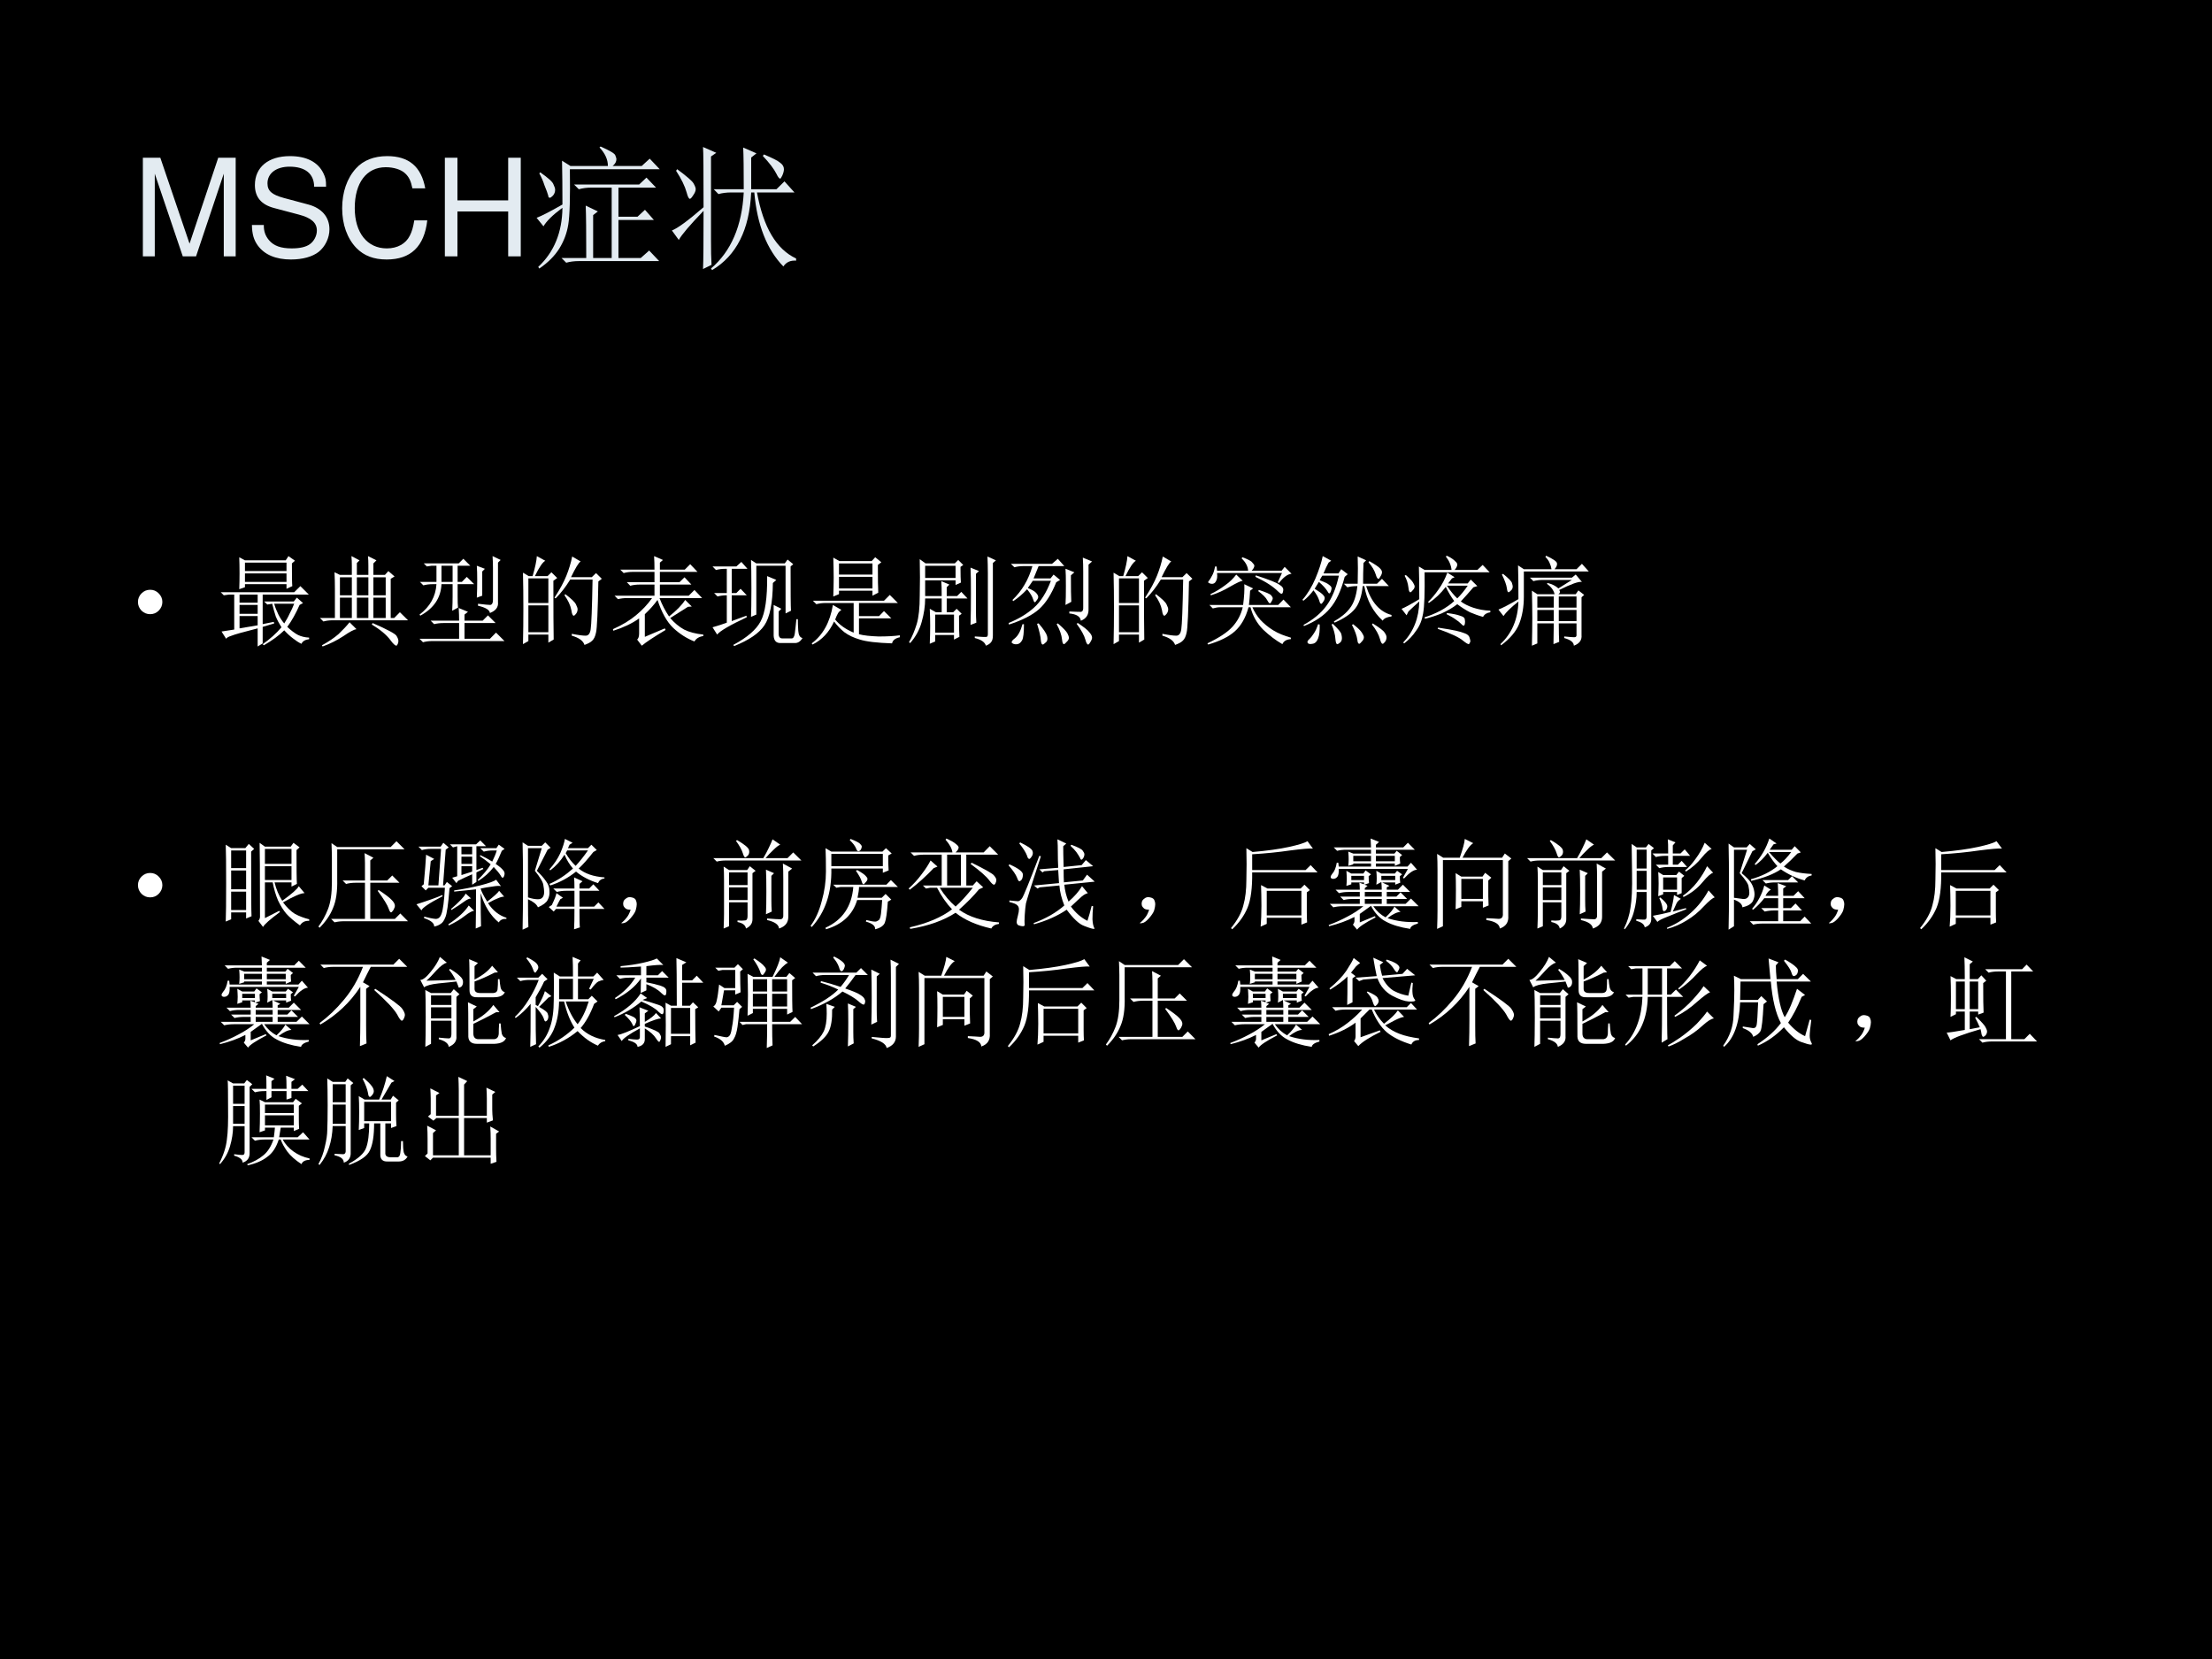 <?xml version="1.0" encoding="UTF-8" standalone="no"?>
<!DOCTYPE svg PUBLIC "-//W3C//DTD SVG 1.1//EN" "http://www.w3.org/Graphics/SVG/1.1/DTD/svg11.dtd">
<svg xmlns="http://www.w3.org/2000/svg" xmlns:xlink="http://www.w3.org/1999/xlink" version="1.1" width="720pt" height="540pt" viewBox="0 0 720 540">
<rect x="0" y="0" width="720" height="540" fill="#808080" stroke="none"/>
<g enable-background="new">
<g>
<g id="Layer-1" data-name="Artifact">
<clipPath id="cp112">
<path transform="matrix(1,0,0,-1,0,540)" d="M 0 0 L 720 0 L 720 540 L 0 540 Z " fill-rule="evenodd"/>
</clipPath>
<g clip-path="url(#cp112)">
<path transform="matrix(1,0,0,-1,0,540)" d="M 0 0 L 720 0 L 720 540 L 0 540 Z " fill-rule="evenodd"/>
</g>
</g>
<g id="Layer-1" data-name="P">
<clipPath id="cp113">
<path transform="matrix(1,0,0,-1,0,540)" d="M 0 0 L 720 0 L 720 540 L 0 540 Z " fill-rule="evenodd"/>
</clipPath>
<g clip-path="url(#cp113)">
<symbol id="font_72_2e">
<path d="M .393 0 L .598 .611 L .598 0 L .686 0 L .686 .729 L .557 .729 L .345 .094 L .129 .729 L 0 .729 L 0 0 L .088 0 L .088 .611 L .295 0 L .393 0 Z "/>
</symbol>
<symbol id="font_72_34">
<path d="M .548 .538 C .548 .588 .545 .602 .529 .636 C .489 .72 .404 .764 .281 .764 C .121 .764 .022 .682 .022 .55 C .022 .461 .069 .405 .165 .38 L .346 .332 C .439 .308 .48 .271 .48 .214 C .48 .175 .459 .135 .428 .113 C .399 .092 .353 .082 .294 .082 C .214 .082 .161 .101 .126 .143 C .099 .175 .087 .21 .088 .255 L 0 .255 C .001 .188 .014 .144 .043 .104 C .093 .035 .177 0 .288 0 C .375 0 .446 .02 .493 .056 C .542 .095 .573 .16 .573 .223 C .573 .313 .517 .379 .418 .406 L .235 .455 C .147 .479 .115 .507 .115 .563 C .115 .637 .18 .686 .278 .686 C .394 .686 .459 .634 .46 .538 L .548 .538 Z "/>
</symbol>
<symbol id="font_72_24">
<path d="M .614 .526 C .585 .686 .493 .764 .333 .764 C .235 .764 .156 .733 .102 .673 C .036 .601 0 .497 0 .379 C 0 .259 .037 .156 .105 .085 C .162 .027 .234 0 .329 0 C .507 0 .607 .096 .629 .289 L .533 .289 C .525 .239 .515 .205 .5 .176 C .47 .116 .408 .082 .33 .082 C .185 .082 .093 .198 .093 .38 C .093 .567 .18 .682 .322 .682 C .381 .682 .436 .665 .466 .636 C .493 .611 .508 .581 .519 .526 L .614 .526 Z "/>
</symbol>
<symbol id="font_72_29">
<path d="M .468 .332 L .468 0 L .561 0 L .561 .729 L .468 .729 L .468 .414 L .093 .414 L .093 .729 L 0 .729 L 0 0 L .093 0 L .093 .332 L .468 .332 Z "/>
</symbol>
<use xlink:href="#font_72_2e" transform="matrix(44.04,0,0,-44.04,46.503,83.45)" fill="#e3ebf1"/>
<use xlink:href="#font_72_34" transform="matrix(44.04,0,0,-44.04,81.999,84.463)" fill="#e3ebf1"/>
<use xlink:href="#font_72_24" transform="matrix(44.04,0,0,-44.04,111.374,84.463)" fill="#e3ebf1"/>
<use xlink:href="#font_72_29" transform="matrix(44.04,0,0,-44.04,144.8,83.45)" fill="#e3ebf1"/>
</g>
</g>
<g id="Layer-1" data-name="P">
<clipPath id="cp115">
<path transform="matrix(1,0,0,-1,0,540)" d="M 0 0 L 720 0 L 720 540 L 0 540 Z " fill-rule="evenodd"/>
</clipPath>
<g clip-path="url(#cp115)">
<symbol id="font_74_2bf7">
<path d="M .367 .078 C .367 .268 .366 .397 .363 .465 L .453 .422 L .418 .395 L .418 .078 L .555 .078 L .555 .598 L .406 .598 C .372 .598 .341 .594 .312 .586 L .277 .621 L .758 .621 L .812 .672 L .883 .598 L .605 .598 L .605 .383 L .746 .383 L .801 .434 L .867 .359 L .605 .359 L .605 .078 L .77 .078 L .832 .133 L .906 .055 L .312 .055 C .279 .055 .247 .051 .219 .043 L .184 .078 L .367 .078 M .191 .473 C .191 .598 .19 .706 .188 .797 L .25 .758 L .527 .758 C .527 .805 .507 .85 .465 .895 L .473 .902 C .543 .871 .579 .849 .582 .836 C .587 .823 .59 .814 .59 .809 C .59 .79 .581 .773 .562 .758 L .777 .758 L .836 .812 L .91 .734 L .246 .734 C .249 .526 .245 .389 .234 .324 C .224 .262 .202 .203 .168 .148 C .134 .094 .085 .044 .02 0 L .012 .012 C .129 .121 .189 .267 .191 .449 C .118 .395 .072 .349 .051 .312 L 0 .375 C .036 .388 .1 .421 .191 .473 M .027 .711 C .087 .669 .12 .639 .125 .621 C .133 .605 .137 .592 .137 .582 C .137 .566 .132 .552 .121 .539 C .111 .529 .103 .523 .098 .523 C .09 .523 .086 .529 .086 .539 C .081 .557 .072 .582 .059 .613 C .048 .647 .035 .677 .02 .703 L .027 .711 Z "/>
</symbol>
<symbol id="font_74_28e6">
<path d="M .625 .863 L .586 .832 L .586 .598 L .773 .598 L .832 .656 L .906 .574 L .629 .574 C .676 .316 .772 .154 .918 .086 L .918 .07 C .876 .073 .845 .059 .824 .027 C .702 .152 .63 .335 .609 .574 L .586 .574 C .573 .298 .477 .107 .297 0 L .289 .012 C .438 .139 .518 .327 .531 .574 L .438 .574 C .404 .574 .372 .57 .344 .562 L .309 .598 L .531 .598 C .531 .743 .53 .846 .527 .906 L .625 .863 M .68 .855 C .742 .829 .783 .809 .801 .793 C .819 .78 .828 .764 .828 .746 C .828 .733 .824 .717 .816 .699 C .809 .684 .803 .676 .801 .676 C .793 .676 .784 .688 .773 .711 C .755 .747 .721 .792 .672 .844 L .68 .855 M .23 .008 C .233 .068 .234 .211 .234 .438 C .133 .333 .072 .262 .051 .223 L 0 .293 C .042 .309 .12 .366 .234 .465 C .234 .728 .233 .876 .23 .91 L .328 .867 L .289 .84 L .289 .23 C .289 .147 .29 .083 .293 .039 L .23 .008 M .031 .734 L .039 .746 C .109 .694 .15 .659 .16 .641 C .171 .622 .176 .608 .176 .598 C .176 .585 .169 .569 .156 .551 C .146 .535 .138 .527 .133 .527 C .125 .527 .117 .543 .109 .574 C .096 .621 .07 .674 .031 .734 Z "/>
</symbol>
<use xlink:href="#font_74_2bf7" transform="matrix(44.04,0,0,-44.04,174.66,87.407)" fill="#e3ebf1"/>
<use xlink:href="#font_74_28e6" transform="matrix(44.04,0,0,-44.04,218.7,87.923)" fill="#e3ebf1"/>
</g>
</g>
<g id="Layer-1" data-name="P">
<clipPath id="cp117">
<path transform="matrix(1,0,0,-1,0,540)" d="M 0 0 L 720 0 L 720 540 L 0 540 Z " fill-rule="evenodd"/>
</clipPath>
<g clip-path="url(#cp117)">
<symbol id="font_76_87">
<path d="M 0 .124 C 0 .158 .012 .187 .036 .211 C .061 .236 .09 .248 .124 .248 C .158 .248 .187 .236 .211 .211 C .235 .187 .248 .158 .248 .124 C .248 .09 .235 .061 .211 .036 C .187 .012 .158 0 .124 0 C .09 0 .061 .012 .036 .036 C .012 .061 0 .09 0 .124 Z "/>
</symbol>
<use xlink:href="#font_76_87" transform="matrix(32.04,0,0,-32.04,44.905,199.911)" fill="#ffffff"/>
</g>
</g>
<g id="Layer-1" data-name="P">
<clipPath id="cp119">
<path transform="matrix(1,0,0,-1,0,540)" d="M 0 0 L 720 0 L 720 540 L 0 540 Z " fill-rule="evenodd"/>
</clipPath>
<g clip-path="url(#cp119)">
<symbol id="font_74_1d30">
<path d="M .191 .527 L .191 .445 L .375 .445 L .375 .527 L .191 .527 M .191 .422 L .191 .332 L .375 .332 L .375 .422 L .191 .422 M .191 .309 L .191 .184 L .375 .215 L .375 .309 L .191 .309 M .543 .434 C .553 .397 .568 .361 .586 .324 C .604 .288 .624 .258 .645 .234 C .665 .266 .684 .298 .699 .332 C .717 .366 .733 .4 .746 .434 L .543 .434 M 0 .551 L .746 .551 L .809 .613 L .895 .527 L .426 .527 L .426 .227 L .539 .25 L .543 .234 L .426 .199 L .426 .031 L .375 0 L .375 .184 C .229 .147 .141 .122 .109 .109 C .078 .099 .06 .089 .055 .078 L .008 .152 C .044 .158 .087 .164 .137 .172 L .137 .527 L .082 .527 L .031 .52 L 0 .551 M .441 .457 L .742 .457 L .773 .496 L .836 .441 L .801 .422 C .762 .333 .72 .259 .676 .199 C .717 .16 .754 .133 .785 .117 C .816 .102 .854 .092 .898 .09 L .898 .074 C .857 .069 .831 .053 .82 .027 C .792 .04 .763 .059 .734 .082 C .706 .103 .676 .13 .645 .164 C .592 .112 .523 .061 .438 .012 L .426 .023 C .501 .076 .565 .133 .617 .195 C .594 .232 .574 .268 .559 .305 C .546 .344 .534 .387 .523 .434 L .473 .426 L .441 .457 M .246 .852 L .246 .766 L .668 .766 L .668 .852 L .246 .852 M .246 .742 L .246 .656 L .668 .656 L .668 .742 L .246 .742 M .188 .906 L .246 .875 L .66 .875 L .688 .918 L .754 .871 L .723 .844 C .723 .716 .724 .639 .727 .613 L .668 .586 L .668 .633 L .246 .633 L .246 .602 L .188 .582 C .19 .632 .191 .685 .191 .742 C .191 .802 .19 .857 .188 .906 Z "/>
</symbol>
<symbol id="font_74_7a8">
<path d="M .301 .246 L .371 .176 C .348 .173 .303 .15 .238 .105 C .171 .061 .1 .026 .027 0 L .02 .012 C .087 .048 .143 .086 .188 .125 C .232 .167 .27 .207 .301 .246 M .527 .223 L .535 .238 C .684 .173 .764 .13 .777 .109 C .79 .089 .797 .07 .797 .055 C .797 .042 .794 .031 .789 .023 C .784 .013 .78 .008 .777 .008 C .764 .008 .743 .027 .715 .066 C .676 .118 .613 .171 .527 .223 M .152 .289 L .152 .586 C .152 .638 .151 .694 .148 .754 L .203 .727 L .324 .727 L .324 .82 C .324 .854 .323 .887 .32 .918 L .402 .875 L .375 .848 L .375 .727 L .492 .727 L .492 .82 C .492 .857 .491 .889 .488 .918 L .574 .875 L .543 .844 L .543 .727 L .66 .727 L .695 .766 L .758 .711 L .719 .688 L .719 .289 L .754 .289 L .812 .348 L .895 .266 L .129 .266 C .095 .266 .064 .262 .035 .254 L 0 .289 L .152 .289 M .203 .703 L .203 .52 L .324 .52 L .324 .703 L .203 .703 M .375 .703 L .375 .52 L .492 .52 L .492 .703 L .375 .703 M .543 .703 L .543 .52 L .668 .52 L .668 .703 L .543 .703 M .203 .496 L .203 .289 L .324 .289 L .324 .496 L .203 .496 M .375 .496 L .375 .289 L .492 .289 L .492 .496 L .375 .496 M .543 .496 L .543 .289 L .668 .289 L .668 .496 L .543 .496 Z "/>
</symbol>
<symbol id="font_74_dbb">
<path d="M .332 .32 C .335 .38 .336 .428 .336 .465 L .336 .59 L .223 .59 C .217 .452 .146 .345 .008 .27 L 0 .281 C .107 .362 .164 .465 .172 .59 L .133 .59 C .099 .59 .068 .586 .039 .578 L .004 .613 L .172 .613 L .172 .777 L .121 .777 L .074 .77 L .043 .801 L .398 .801 L .445 .848 L .516 .777 L .387 .777 L .387 .613 L .43 .613 L .48 .664 L .555 .59 L .387 .59 L .387 .465 C .387 .413 .388 .375 .391 .352 L .332 .32 M .223 .777 L .223 .613 L .336 .613 L .336 .777 L .223 .777 M .582 .453 C .585 .513 .586 .572 .586 .629 C .586 .686 .585 .736 .582 .777 L .664 .746 L .637 .719 L .637 .473 L .582 .453 M .742 .875 L .824 .836 L .797 .809 L .797 .406 C .802 .357 .775 .32 .715 .297 C .712 .328 .672 .353 .594 .371 L .594 .391 C .661 .383 .703 .379 .719 .379 C .737 .382 .746 .398 .746 .43 L .746 .754 C .746 .788 .745 .828 .742 .875 M .402 .219 C .402 .258 .401 .301 .398 .348 L .492 .309 L .457 .281 L .457 .219 L .641 .219 L .695 .273 L .773 .195 L .457 .195 L .457 .035 L .715 .035 L .777 .098 L .863 .012 L .129 .012 C .095 .012 .064 .008 .035 0 L 0 .035 L .402 .035 L .402 .195 L .242 .195 C .208 .195 .177 .191 .148 .184 L .113 .219 L .402 .219 Z "/>
</symbol>
<symbol id="font_74_2cb4">
<path d="M .055 .676 L .055 .426 L .258 .426 L .258 .676 L .055 .676 M .055 .402 L .055 .129 L .258 .129 L .258 .402 L .055 .402 M .309 .652 C .309 .348 .31 .148 .312 .055 L .258 .023 L .258 .105 L .055 .105 L .055 .039 L 0 .008 C .003 .13 .004 .251 .004 .371 C .004 .493 .003 .615 0 .734 L .059 .699 L .098 .699 C .124 .788 .138 .855 .141 .902 L .227 .855 C .201 .842 .165 .79 .121 .699 L .25 .699 L .289 .738 L .348 .68 L .309 .652 M .5 .898 L .586 .848 C .565 .835 .533 .781 .488 .688 L .699 .688 L .742 .73 L .801 .672 L .766 .645 C .76 .34 .753 .167 .742 .125 C .734 .086 .721 .059 .703 .043 C .688 .027 .661 .013 .625 0 C .612 .042 .569 .073 .496 .094 L .496 .113 C .561 .1 .608 .094 .637 .094 C .665 .094 .682 .116 .688 .16 C .695 .204 .702 .372 .707 .664 L .48 .664 C .434 .589 .384 .525 .332 .473 L .32 .48 C .375 .564 .415 .638 .441 .703 C .467 .768 .487 .833 .5 .898 M .43 .516 C .492 .469 .529 .434 .539 .41 C .549 .389 .555 .374 .555 .363 C .555 .345 .549 .329 .539 .316 C .529 .303 .521 .297 .516 .297 C .505 .297 .497 .315 .492 .352 C .482 .404 .458 .454 .422 .504 L .43 .516 Z "/>
</symbol>
<symbol id="font_74_3e98">
<path d="M .324 .09 L .527 .176 L .535 .16 C .421 .092 .34 .039 .293 0 L .246 .062 C .259 .073 .266 .094 .266 .125 L .266 .277 C .193 .225 .105 .184 .004 .152 L 0 .168 C .094 .21 .172 .257 .234 .309 C .297 .361 .352 .419 .398 .484 L .145 .484 C .111 .484 .079 .48 .051 .473 L .016 .508 L .422 .508 L .422 .621 L .27 .621 C .236 .621 .204 .617 .176 .609 L .141 .645 L .422 .645 L .422 .75 L .203 .75 C .169 .75 .138 .746 .109 .738 L .074 .773 L .422 .773 C .422 .823 .421 .868 .418 .91 L .508 .871 L .477 .844 L .477 .773 L .73 .773 L .785 .828 L .859 .75 L .477 .75 L .477 .645 L .676 .645 L .727 .695 L .797 .621 L .477 .621 L .477 .508 L .77 .508 L .828 .566 L .906 .484 L .473 .484 C .499 .417 .531 .354 .57 .297 C .646 .357 .701 .413 .734 .465 L .801 .398 L .762 .395 C .694 .353 .634 .315 .582 .281 C .624 .232 .671 .193 .723 .164 C .775 .138 .84 .121 .918 .113 L .918 .098 C .876 .092 .846 .074 .828 .043 C .753 .072 .681 .117 .613 .18 C .548 .242 .495 .337 .453 .465 C .417 .415 .374 .367 .324 .32 L .324 .09 Z "/>
</symbol>
<symbol id="font_74_29e0">
<path d="M .391 .297 C .393 .344 .395 .439 .395 .582 C .395 .728 .393 .826 .391 .875 L .445 .84 L .734 .84 L .762 .879 L .82 .832 L .793 .809 C .793 .551 .794 .401 .797 .359 L .742 .332 L .742 .816 L .445 .816 L .445 .32 L .391 .297 M .555 .711 L .648 .672 L .613 .641 C .611 .435 .582 .292 .527 .211 C .473 .13 .37 .06 .219 0 L .211 .012 C .352 .087 .444 .167 .488 .25 C .535 .336 .557 .49 .555 .711 M .621 .418 L .699 .379 L .672 .352 L .672 .125 C .672 .091 .686 .076 .715 .078 L .805 .078 C .82 .078 .831 .095 .836 .129 C .841 .165 .846 .214 .852 .273 L .867 .273 C .867 .24 .868 .201 .871 .156 C .874 .112 .888 .087 .914 .082 C .893 .046 .866 .029 .832 .031 L .688 .031 C .646 .031 .624 .056 .621 .105 L .621 .418 M 0 .809 L .242 .809 L .293 .855 L .355 .785 L .195 .785 L .195 .539 L .242 .539 L .285 .582 L .348 .516 L .195 .516 L .195 .254 L .344 .309 L .348 .293 C .176 .212 .076 .154 .047 .117 L 0 .191 C .057 .207 .105 .223 .145 .238 L .145 .516 C .111 .516 .079 .512 .051 .504 L .016 .539 L .145 .539 L .145 .785 L .129 .785 C .095 .785 .064 .781 .035 .773 L 0 .809 Z "/>
</symbol>
<symbol id="font_74_1c5f">
<path d="M .277 .688 L .277 .57 L .617 .57 L .617 .688 L .277 .688 M .219 .883 L .281 .848 L .609 .848 L .645 .887 L .707 .836 L .672 .809 C .672 .663 .673 .569 .676 .527 L .617 .496 L .617 .547 L .277 .547 L .277 .512 L .219 .488 C .221 .553 .223 .617 .223 .68 C .223 .745 .221 .812 .219 .883 M .277 .824 L .277 .711 L .617 .711 L .617 .824 L .277 .824 M .012 .445 L .734 .445 L .793 .504 L .875 .422 L .48 .422 L .48 .289 L .684 .289 L .734 .34 L .809 .266 L .48 .266 L .48 .105 C .527 .092 .594 .085 .68 .082 C .768 .082 .84 .086 .895 .094 L .895 .074 C .848 .064 .822 .043 .816 .012 C .663 .017 .553 .03 .488 .051 C .426 .069 .374 .094 .332 .125 C .293 .156 .258 .193 .227 .234 C .177 .125 .104 .047 .008 0 L 0 .012 C .115 .098 .186 .228 .215 .402 L .301 .352 C .285 .341 .273 .329 .266 .316 C .258 .303 .249 .283 .238 .254 C .283 .199 .345 .155 .426 .121 L .426 .422 L .141 .422 C .107 .422 .076 .418 .047 .41 L .012 .445 Z "/>
</symbol>
<symbol id="font_74_897">
<path d="M .164 .812 L .164 .688 L .473 .688 L .473 .812 L .164 .812 M .266 .316 L .266 .133 L .457 .133 L .457 .316 L .266 .316 M .332 .504 C .332 .572 .331 .622 .328 .656 L .41 .621 L .383 .594 L .383 .504 L .488 .504 L .531 .547 L .594 .48 L .383 .48 L .383 .34 L .449 .34 L .484 .375 L .535 .324 L .508 .305 C .508 .198 .509 .126 .512 .09 L .457 .062 L .457 .109 L .266 .109 L .266 .043 L .211 .02 C .214 .092 .215 .154 .215 .203 C .215 .255 .214 .312 .211 .375 L .273 .34 L .332 .34 L .332 .48 L .164 .48 C .164 .402 .152 .323 .129 .242 C .108 .164 .069 .092 .012 .027 L 0 .035 C .031 .09 .057 .151 .078 .219 C .099 .289 .109 .385 .109 .508 C .112 .633 .112 .757 .109 .879 L .168 .836 L .465 .836 L .5 .871 L .551 .82 L .523 .801 C .523 .72 .525 .667 .527 .641 L .473 .617 L .473 .664 L .164 .664 L .164 .504 L .332 .504 M .625 .211 C .628 .305 .629 .41 .629 .527 C .629 .645 .628 .733 .625 .793 L .711 .758 L .68 .73 L .68 .363 C .68 .316 .681 .273 .684 .234 L .625 .211 M .668 .094 C .741 .089 .781 .087 .789 .09 C .797 .092 .801 .102 .801 .117 L .801 .738 C .801 .803 .799 .859 .797 .906 L .883 .867 L .852 .84 L .852 .102 C .852 .073 .846 .052 .836 .039 C .826 .023 .807 .01 .781 0 C .771 .036 .733 .062 .668 .078 L .668 .094 Z "/>
</symbol>
<symbol id="font_74_26f8">
<path d="M .023 .82 L .441 .82 L .5 .871 L .566 .797 L .305 .797 C .289 .758 .272 .716 .254 .672 L .426 .672 L .457 .711 L .523 .656 L .484 .633 C .435 .51 .376 .419 .309 .359 C .241 .299 .139 .247 .004 .203 L 0 .219 C .102 .26 .188 .312 .258 .375 C .328 .438 .385 .529 .43 .648 L .246 .648 C .23 .625 .214 .6 .195 .574 C .24 .556 .268 .539 .281 .523 C .294 .508 .301 .495 .301 .484 C .301 .474 .296 .462 .285 .449 C .277 .436 .271 .43 .266 .43 C .26 .43 .255 .439 .25 .457 C .242 .486 .221 .521 .188 .562 C .143 .513 .096 .473 .047 .441 L .039 .453 C .135 .544 .203 .659 .242 .797 L .152 .797 C .118 .797 .087 .793 .059 .785 L .023 .82 M .633 .703 C .633 .57 .634 .48 .637 .434 L .578 .402 C .581 .449 .582 .513 .582 .594 C .582 .677 .581 .736 .578 .77 L .668 .734 L .633 .703 M .758 .738 C .758 .793 .757 .841 .754 .883 L .848 .844 L .812 .812 L .812 .363 C .815 .303 .789 .263 .734 .242 C .729 .284 .69 .309 .617 .316 L .617 .336 C .677 .333 .716 .332 .734 .332 C .753 .335 .76 .352 .758 .383 L .758 .738 M .156 .207 C .156 .121 .15 .066 .137 .043 C .124 .02 .108 .007 .09 .004 C .074 .001 .06 .003 .047 .008 C .036 .013 .031 .018 .031 .023 C .031 .034 .042 .047 .062 .062 C .096 .089 .122 .137 .141 .207 L .156 .207 M .305 .215 C .354 .158 .383 .115 .391 .086 C .398 .057 .395 .036 .379 .023 C .363 .008 .353 0 .348 0 C .337 0 .331 .013 .328 .039 C .326 .081 .312 .138 .289 .211 L .305 .215 M .5 .215 C .555 .168 .587 .134 .598 .113 C .608 .092 .613 .078 .613 .07 C .613 .055 .605 .04 .59 .027 C .577 .012 .568 .004 .562 .004 C .552 .004 .546 .02 .543 .051 C .538 .098 .52 .15 .488 .207 L .5 .215 M .703 .219 C .766 .177 .805 .146 .82 .125 C .839 .104 .848 .086 .848 .07 C .848 .057 .842 .043 .832 .027 C .822 .009 .814 0 .809 0 C .798 0 .789 .016 .781 .047 C .768 .094 .738 .148 .691 .211 L .703 .219 Z "/>
</symbol>
<symbol id="font_74_30b1">
<path d="M .715 .633 L .758 .727 L .098 .727 C .103 .69 .099 .661 .086 .641 C .076 .622 .06 .615 .039 .617 C .018 .622 .008 .628 .008 .633 C .008 .638 .01 .643 .016 .648 C .026 .661 .036 .678 .047 .699 C .06 .72 .07 .751 .078 .793 L .094 .793 L .098 .75 L .414 .75 C .411 .794 .389 .836 .348 .875 L .355 .887 C .413 .866 .447 .848 .457 .832 C .47 .819 .477 .809 .477 .801 C .477 .785 .467 .768 .449 .75 L .754 .75 L .785 .789 L .855 .719 C .816 .716 .773 .685 .727 .625 L .715 .633 M .293 .711 L .359 .648 C .339 .646 .297 .626 .234 .59 C .169 .551 .103 .521 .035 .5 L .031 .512 C .086 .538 .135 .568 .18 .602 C .227 .635 .264 .672 .293 .711 M .492 .703 C .622 .661 .702 .63 .73 .609 C .762 .591 .775 .57 .77 .547 C .767 .526 .762 .516 .754 .516 C .746 .516 .736 .522 .723 .535 C .694 .564 .661 .59 .625 .613 C .589 .637 .543 .661 .488 .688 L .492 .703 M .02 .402 L .363 .402 C .374 .488 .378 .559 .375 .613 L .465 .57 L .434 .547 C .431 .492 .427 .444 .422 .402 L .719 .402 L .773 .457 L .848 .379 L .457 .379 C .478 .332 .505 .289 .539 .25 C .576 .211 .618 .176 .668 .145 C .72 .113 .78 .089 .848 .07 L .848 .055 C .803 .052 .775 .035 .762 .004 C .694 .043 .629 .092 .566 .152 C .504 .215 .461 .29 .438 .379 L .418 .379 C .389 .272 .342 .19 .277 .133 C .215 .078 .125 .034 .008 0 L 0 .012 C .12 .069 .204 .125 .254 .18 C .306 .237 .341 .303 .359 .379 L .129 .379 C .108 .379 .083 .375 .055 .367 L .02 .402 M .523 .555 C .596 .531 .638 .513 .648 .5 C .659 .487 .664 .477 .664 .469 C .664 .461 .66 .451 .652 .438 C .645 .424 .639 .418 .637 .418 C .629 .418 .62 .428 .609 .449 C .594 .478 .562 .509 .516 .543 L .523 .555 Z "/>
</symbol>
<symbol id="font_74_2766">
<path d="M .672 .833 L .68 .845 C .74 .811 .776 .786 .789 .771 C .802 .758 .809 .745 .809 .732 C .809 .719 .803 .704 .793 .689 C .785 .673 .779 .665 .773 .665 C .763 .665 .754 .68 .746 .708 C .733 .75 .708 .792 .672 .833 M .207 .896 L .293 .849 L .266 .829 C .25 .801 .233 .764 .215 .72 L .367 .72 L .395 .763 L .461 .712 L .43 .685 C .393 .544 .344 .438 .281 .365 C .221 .292 .133 .232 .016 .185 L .012 .197 C .111 .251 .188 .315 .242 .388 C .299 .464 .342 .566 .371 .697 L .203 .697 C .195 .686 .186 .671 .176 .65 C .228 .632 .26 .616 .273 .603 C .289 .592 .297 .581 .297 .568 C .297 .562 .294 .552 .289 .536 C .284 .523 .279 .517 .273 .517 C .268 .517 .262 .525 .254 .54 C .238 .566 .21 .598 .168 .634 C .152 .608 .138 .585 .125 .564 C .172 .535 .201 .514 .211 .501 C .221 .491 .227 .48 .227 .47 C .227 .457 .221 .444 .211 .431 C .203 .418 .197 .411 .191 .411 C .184 .411 .177 .422 .172 .443 C .161 .477 .142 .512 .113 .548 C .082 .507 .048 .471 .012 .443 L 0 .451 C .052 .51 .096 .583 .133 .669 C .169 .755 .194 .831 .207 .896 M .562 .615 C .565 .734 .565 .827 .562 .892 L .648 .853 L .621 .826 C .618 .755 .617 .685 .617 .615 L .758 .615 L .809 .665 L .879 .591 L .648 .591 C .701 .427 .786 .329 .906 .298 L .906 .283 C .859 .277 .829 .263 .816 .24 C .717 .331 .655 .448 .629 .591 L .613 .591 C .603 .49 .577 .413 .535 .361 C .493 .309 .424 .262 .328 .22 L .32 .232 C .393 .273 .448 .319 .484 .368 C .523 .418 .548 .492 .559 .591 L .551 .591 C .517 .591 .486 .587 .457 .579 L .422 .615 L .562 .615 M .16 .204 L .176 .201 C .178 .141 .173 .094 .16 .06 C .147 .026 .128 .008 .102 .005 C .078 0 .062 .003 .055 .013 C .047 .023 .052 .036 .07 .052 C .089 .07 .104 .09 .117 .111 C .133 .134 .147 .165 .16 .204 M .504 .197 L .516 .204 C .562 .168 .592 .139 .605 .118 C .618 .098 .625 .082 .625 .072 C .625 .056 .618 .042 .605 .029 C .592 .013 .583 .005 .578 .005 C .568 .005 .561 .018 .559 .044 C .553 .086 .535 .137 .504 .197 M .707 .201 L .715 .212 C .785 .168 .826 .137 .836 .118 C .849 .1 .855 .085 .855 .072 C .855 .053 .85 .038 .84 .025 C .829 .012 .822 .005 .816 .005 C .806 .005 .797 .021 .789 .052 C .776 .099 .749 .148 .707 .201 M .297 .201 L .309 .208 C .361 .159 .389 .125 .395 .107 C .4 .089 .402 .074 .402 .064 C .402 .043 .396 .027 .383 .017 C .37 .007 .361 .001 .355 .001 C .345 .001 .339 .018 .336 .052 C .333 .099 .32 .148 .297 .201 Z "/>
</symbol>
<symbol id="font_74_2bec">
<path d="M .73 .578 C .686 .526 .643 .478 .602 .434 C .633 .41 .674 .389 .727 .371 C .781 .353 .84 .342 .902 .34 L .902 .324 C .866 .319 .841 .303 .828 .277 C .781 .29 .737 .306 .695 .324 C .654 .345 .611 .372 .566 .406 C .52 .37 .466 .339 .406 .312 C .349 .289 .293 .271 .238 .258 L .234 .273 C .286 .289 .34 .311 .395 .34 C .452 .371 .499 .404 .535 .438 C .501 .484 .473 .533 .449 .582 C .4 .517 .342 .462 .277 .418 L .27 .43 C .303 .461 .339 .503 .375 .555 C .414 .609 .444 .667 .465 .727 L .539 .68 L .512 .668 C .499 .652 .486 .635 .473 .617 L .672 .617 L .703 .656 L .77 .59 L .73 .578 M .461 .594 C .497 .539 .533 .496 .566 .465 C .603 .501 .638 .544 .672 .594 L .461 .594 M .461 .316 C .523 .309 .568 .299 .594 .289 C .622 .281 .638 .271 .641 .258 C .643 .247 .645 .237 .645 .227 C .645 .216 .643 .207 .641 .199 C .638 .191 .635 .188 .633 .188 C .625 .188 .617 .193 .609 .203 C .591 .221 .572 .237 .551 .25 C .53 .266 .499 .284 .457 .305 L .461 .316 M .371 .168 C .457 .155 .517 .145 .551 .137 C .587 .129 .618 .12 .645 .109 C .671 .099 .686 .085 .691 .066 C .697 .048 .699 .036 .699 .031 C .699 .023 .697 .017 .691 .012 C .689 .004 .686 0 .684 0 C .673 0 .654 .012 .625 .035 C .586 .069 .5 .109 .367 .156 L .371 .168 M .508 .754 C .503 .803 .483 .849 .449 .891 L .461 .898 C .503 .878 .53 .859 .543 .844 C .559 .831 .566 .819 .566 .809 C .566 .793 .557 .775 .539 .754 L .77 .754 L .824 .805 L .895 .73 L .234 .73 C .237 .522 .232 .383 .219 .312 C .208 .245 .185 .186 .148 .137 C .115 .087 .074 .044 .027 .008 L .016 .016 C .122 .128 .177 .267 .18 .434 C .13 .389 .094 .355 .07 .332 L .051 .293 L 0 .359 C .034 .372 .094 .405 .18 .457 C .18 .616 .178 .727 .176 .789 L .234 .754 L .508 .754 M .043 .703 C .082 .669 .107 .643 .117 .625 C .128 .607 .133 .594 .133 .586 C .133 .573 .126 .56 .113 .547 C .103 .534 .095 .527 .09 .527 C .079 .527 .073 .543 .07 .574 C .065 .618 .052 .659 .031 .695 L .043 .703 Z "/>
</symbol>
<symbol id="font_74_2c0b">
<path d="M .613 .363 L .613 .25 L .793 .25 L .793 .363 L .613 .363 M .668 .094 C .717 .089 .751 .086 .77 .086 C .788 .086 .796 .096 .793 .117 L .793 .227 L .613 .227 C .613 .138 .615 .076 .617 .039 L .559 .016 C .561 .102 .562 .172 .562 .227 L .395 .227 L .395 .023 L .34 0 C .342 .099 .344 .193 .344 .281 C .344 .37 .342 .462 .34 .559 L .395 .523 L .57 .523 C .562 .562 .536 .598 .492 .629 L .5 .637 C .544 .626 .581 .608 .609 .582 L .746 .668 L .449 .668 C .415 .668 .384 .664 .355 .656 L .32 .691 L .746 .691 L .785 .723 L .848 .648 C .814 .654 .737 .626 .617 .566 C .622 .559 .625 .552 .625 .547 C .625 .539 .62 .531 .609 .523 L .785 .523 L .812 .562 L .871 .516 L .844 .492 L .844 .109 C .849 .057 .823 .021 .766 0 C .766 .034 .733 .06 .668 .078 L .668 .094 M .395 .5 L .395 .387 L .562 .387 L .562 .5 L .395 .5 M .613 .5 L .613 .387 L .793 .387 L .793 .5 L .613 .5 M .395 .363 L .395 .25 L .562 .25 L .562 .363 L .395 .363 M .199 .816 L .258 .777 L .539 .777 C .536 .798 .53 .819 .52 .84 C .512 .861 .497 .882 .477 .902 L .484 .914 C .552 .883 .589 .858 .594 .84 C .599 .822 .591 .801 .57 .777 L .793 .777 L .848 .832 L .918 .754 L .258 .754 C .258 .684 .258 .598 .258 .496 C .258 .395 .242 .303 .211 .223 C .18 .145 .118 .072 .027 .004 L .02 .016 C .137 .125 .198 .27 .203 .449 C .125 .387 .074 .337 .051 .301 L 0 .367 C .042 .383 .109 .418 .203 .473 C .203 .605 .202 .72 .199 .816 M .047 .73 C .104 .684 .134 .652 .137 .637 C .142 .621 .145 .609 .145 .602 C .145 .583 .138 .569 .125 .559 C .115 .548 .107 .543 .102 .543 C .094 .543 .089 .556 .086 .582 C .081 .618 .064 .665 .035 .723 L .047 .73 Z "/>
</symbol>
<use xlink:href="#font_74_1d30" transform="matrix(32.04,0,0,-32.04,71.851,210.424)" fill="#ffffff"/>
<use xlink:href="#font_74_7a8" transform="matrix(32.04,0,0,-32.04,104.141,210.424)" fill="#ffffff"/>
<use xlink:href="#font_74_dbb" transform="matrix(32.04,0,0,-32.04,136.557,209.047)" fill="#ffffff"/>
<use xlink:href="#font_74_2cb4" transform="matrix(32.04,0,0,-32.04,170.224,209.923)" fill="#ffffff"/>
<use xlink:href="#font_74_3e98" transform="matrix(32.04,0,0,-32.04,199.51,210.174)" fill="#ffffff"/>
<use xlink:href="#font_74_29e0" transform="matrix(32.04,0,0,-32.04,231.926,210.299)" fill="#ffffff"/>
<use xlink:href="#font_74_1c5f" transform="matrix(32.04,0,0,-32.04,264.216,209.798)" fill="#ffffff"/>
<use xlink:href="#font_74_897" transform="matrix(32.04,0,0,-32.04,295.881,210.174)" fill="#ffffff"/>
<use xlink:href="#font_74_26f8" transform="matrix(32.04,0,0,-32.04,328.296,209.798)" fill="#ffffff"/>
<use xlink:href="#font_74_2cb4" transform="matrix(32.04,0,0,-32.04,362.464,209.923)" fill="#ffffff"/>
<use xlink:href="#font_74_30b1" transform="matrix(32.04,0,0,-32.04,393.002,209.798)" fill="#ffffff"/>
<use xlink:href="#font_74_2766" transform="matrix(32.04,0,0,-32.04,423.913,209.715)" fill="#ffffff"/>
<use xlink:href="#font_74_2bec" transform="matrix(32.04,0,0,-32.04,456.203,209.673)" fill="#ffffff"/>
<use xlink:href="#font_74_2c0b" transform="matrix(32.04,0,0,-32.04,487.742,210.174)" fill="#ffffff"/>
</g>
</g>
<g id="Layer-1" data-name="P">
<clipPath id="cp120">
<path transform="matrix(1,0,0,-1,0,540)" d="M 0 0 L 720 0 L 720 540 L 0 540 Z " fill-rule="evenodd"/>
</clipPath>
<g clip-path="url(#cp120)">
<use xlink:href="#font_76_87" transform="matrix(32.04,0,0,-32.04,44.905,292.091)" fill="#ffffff"/>
</g>
</g>
<g id="Layer-1" data-name="P">
<clipPath id="cp121">
<path transform="matrix(1,0,0,-1,0,540)" d="M 0 0 L 720 0 L 720 540 L 0 540 Z " fill-rule="evenodd"/>
</clipPath>
<g clip-path="url(#cp121)">
<symbol id="font_74_2d6c">
<path d="M .398 .617 L .398 .477 L .668 .477 L .668 .617 L .398 .617 M .398 .09 L .543 .164 L .551 .152 C .449 .077 .392 .026 .379 0 L .332 .062 C .345 .078 .35 .096 .348 .117 C .348 .565 .346 .811 .344 .855 L .398 .816 L .66 .816 L .688 .855 L .75 .809 L .719 .781 C .719 .594 .72 .479 .723 .438 L .668 .41 L .668 .453 L .496 .453 C .512 .385 .538 .323 .574 .266 C .671 .336 .727 .385 .742 .414 L .801 .344 C .764 .344 .691 .312 .582 .25 C .621 .198 .661 .159 .703 .133 C .747 .109 .796 .091 .848 .078 L .848 .062 C .806 .065 .775 .049 .754 .016 C .697 .057 .651 .096 .617 .133 C .586 .169 .557 .215 .531 .27 C .508 .324 .49 .385 .477 .453 L .398 .453 L .398 .09 M .398 .793 L .398 .641 L .668 .641 L .668 .793 L .398 .793 M 0 .055 C .003 .125 .004 .255 .004 .445 C .004 .635 .003 .766 0 .836 L .055 .801 L .199 .801 L .234 .844 L .289 .793 L .258 .766 C .258 .37 .259 .151 .262 .109 L .207 .086 L .207 .148 L .055 .148 L .055 .078 L 0 .055 M .055 .777 L .055 .598 L .207 .598 L .207 .777 L .055 .777 M .055 .574 L .055 .383 L .207 .383 L .207 .574 L .055 .574 M .055 .359 L .055 .172 L .207 .172 L .207 .359 L .055 .359 Z "/>
</symbol>
<symbol id="font_74_9bb">
<path d="M .246 .48 L .473 .48 L .473 .656 C .473 .695 .471 .729 .469 .758 L .559 .711 L .527 .684 L .527 .48 L .699 .48 L .75 .531 L .824 .457 L .527 .457 L .527 .09 L .777 .09 L .832 .145 L .91 .066 L .258 .066 C .224 .066 .193 .062 .164 .055 L .129 .09 L .473 .09 L .473 .457 L .375 .457 C .341 .457 .31 .453 .281 .445 L .246 .48 M .137 .719 C .137 .755 .135 .802 .133 .859 L .191 .82 L .734 .82 L .793 .879 L .875 .797 L .191 .797 L .191 .492 C .194 .37 .18 .272 .148 .199 C .12 .129 .074 .062 .012 0 L 0 .012 C .039 .064 .072 .124 .098 .191 C .124 .259 .137 .349 .137 .461 L .137 .719 M .602 .375 L .613 .383 C .676 .341 .719 .309 .742 .285 C .766 .262 .777 .241 .777 .223 C .777 .212 .772 .198 .762 .18 C .751 .164 .743 .156 .738 .156 C .73 .156 .723 .168 .715 .191 C .702 .23 .664 .292 .602 .375 Z "/>
</symbol>
<symbol id="font_74_50d4">
<path d="M .457 .832 L .457 .754 L .566 .754 L .566 .832 L .457 .832 M .457 .73 L .457 .656 L .566 .656 L .566 .73 L .457 .73 M .457 .633 L .457 .543 L .566 .578 L .566 .633 L .457 .633 M .609 .57 L .609 .473 L .566 .445 L .566 .551 C .517 .53 .469 .508 .422 .484 L .406 .461 L .363 .516 L .414 .531 L .414 .836 L .371 .824 L .34 .855 L .605 .855 L .648 .895 L .707 .836 L .609 .836 L .609 .594 L .672 .617 L .68 .605 L .609 .57 M .648 .816 L .812 .816 L .836 .852 L .895 .809 L .867 .789 C .846 .737 .826 .693 .805 .656 C .844 .63 .868 .609 .879 .594 C .892 .581 .897 .566 .895 .551 C .892 .535 .888 .525 .883 .52 C .88 .517 .878 .516 .875 .516 C .87 .516 .863 .523 .855 .539 C .842 .56 .819 .589 .785 .625 C .741 .568 .689 .521 .629 .484 L .621 .492 C .678 .547 .723 .6 .754 .652 C .72 .681 .684 .708 .645 .734 L .648 .746 C .693 .725 .733 .703 .77 .68 C .79 .721 .806 .759 .816 .793 L .777 .793 C .743 .793 .712 .789 .684 .781 L .648 .816 M .809 .496 L .859 .43 C .844 .435 .814 .434 .77 .426 C .728 .421 .689 .414 .652 .406 C .658 .38 .68 .336 .719 .273 C .786 .326 .827 .362 .84 .383 L .891 .324 C .875 .324 .855 .319 .832 .309 C .809 .301 .773 .284 .727 .258 C .776 .182 .839 .133 .914 .109 L .914 .098 C .878 .1 .852 .089 .836 .062 C .753 .13 .691 .229 .652 .359 C .652 .211 .654 .099 .656 .023 L .602 0 C .604 .094 .605 .227 .605 .398 C .543 .391 .469 .383 .383 .375 L .383 .387 C .474 .4 .562 .417 .648 .438 C .737 .461 .79 .48 .809 .496 M .5 .355 L .555 .305 C .536 .305 .513 .294 .484 .273 C .453 .25 .41 .221 .355 .188 L .352 .199 C .435 .27 .484 .322 .5 .355 M .531 .234 L .586 .18 C .568 .18 .536 .163 .492 .129 C .445 .092 .391 .06 .328 .031 L .324 .043 C .423 .108 .492 .172 .531 .234 M .02 .832 L .246 .832 L .273 .871 L .328 .824 L .297 .801 L .27 .438 L .285 .438 L .309 .473 L .363 .43 L .336 .41 C .323 .246 .309 .147 .293 .113 C .28 .079 .264 .057 .246 .047 C .228 .034 .206 .025 .18 .02 C .182 .053 .148 .082 .078 .105 L .078 .121 C .128 .108 .165 .1 .191 .098 C .22 .095 .241 .112 .254 .148 C .27 .188 .281 .276 .289 .414 L .121 .414 L .094 .387 L .051 .43 L .074 .449 C .087 .587 .095 .688 .098 .75 L .18 .707 L .145 .684 L .121 .438 L .223 .438 L .25 .809 L .148 .809 C .115 .809 .083 .805 .055 .797 L .02 .832 M 0 .246 C .122 .285 .21 .316 .262 .34 L .266 .328 C .13 .258 .059 .21 .051 .184 L 0 .246 Z "/>
</symbol>
<symbol id="font_74_4c7d">
<path d="M .453 .805 C .448 .797 .443 .788 .438 .777 C .469 .725 .503 .682 .539 .648 C .581 .693 .622 .745 .664 .805 L .453 .805 M .508 .883 L .477 .863 L .461 .828 L .664 .828 L .699 .863 L .754 .809 L .719 .789 C .664 .719 .615 .663 .57 .621 C .633 .569 .72 .539 .832 .531 L .832 .52 C .801 .517 .779 .501 .766 .473 C .677 .501 .603 .54 .543 .59 C .465 .527 .378 .48 .281 .449 L .273 .465 C .357 .501 .436 .553 .512 .621 C .478 .66 .449 .707 .426 .762 C .387 .699 .339 .646 .281 .602 L .273 .613 C .32 .665 .357 .72 .383 .777 C .409 .837 .424 .885 .43 .922 L .508 .883 M .578 .211 C .578 .109 .579 .047 .582 .023 L .523 .004 C .526 .048 .527 .117 .527 .211 L .34 .211 L .316 .184 L .266 .23 L .297 .25 C .326 .31 .341 .35 .344 .371 L .41 .324 L .383 .309 C .375 .296 .362 .271 .344 .234 L .527 .234 L .527 .395 L .441 .395 C .408 .395 .376 .391 .348 .383 L .312 .418 L .527 .418 C .527 .467 .526 .505 .523 .531 L .609 .492 L .578 .465 L .578 .418 L .676 .418 L .719 .461 L .781 .395 L .578 .395 L .578 .234 L .727 .234 L .77 .277 L .832 .211 L .578 .211 M .055 .309 C .055 .184 .056 .09 .059 .027 L 0 0 C .003 .122 .004 .277 .004 .465 C .004 .652 .003 .793 0 .887 L .055 .852 L .195 .852 L .23 .887 L .285 .832 L .254 .812 L .145 .598 C .184 .561 .215 .526 .238 .492 C .262 .461 .273 .428 .273 .395 C .276 .361 .27 .329 .254 .301 C .241 .275 .208 .25 .156 .227 C .143 .258 .109 .285 .055 .309 M .195 .828 L .055 .828 L .055 .328 C .094 .315 .128 .309 .156 .309 C .177 .309 .193 .315 .203 .328 C .214 .341 .219 .359 .219 .383 C .219 .401 .216 .424 .211 .453 C .208 .482 .18 .53 .125 .598 L .195 .828 Z "/>
</symbol>
<symbol id="font_74_2c8">
<path d="M .055 .061 C .07 .079 .083 .105 .094 .139 C .07 .139 .053 .143 .043 .151 C .033 .159 .025 .169 .02 .182 C .017 .195 .017 .207 .02 .217 C .022 .23 .031 .242 .047 .253 C .062 .266 .082 .27 .105 .264 C .129 .259 .143 .249 .148 .233 C .154 .22 .156 .207 .156 .194 C .156 .178 .152 .158 .145 .132 C .137 .108 .118 .081 .09 .049 C .064 .021 .042 .005 .023 .003 C .008 0 0 0 0 .003 C 0 .005 .004 .009 .012 .014 C .027 .027 .042 .043 .055 .061 Z "/>
</symbol>
<symbol id="font_74_87d">
<path d="M .16 .57 L .16 .441 L .348 .441 L .348 .57 L .16 .57 M .16 .418 L .16 .289 L .348 .289 L .348 .418 L .16 .418 M 0 .715 L .508 .715 C .531 .754 .549 .788 .562 .816 C .578 .848 .591 .878 .602 .906 L .68 .852 C .661 .844 .638 .826 .609 .797 C .581 .771 .555 .743 .531 .715 L .754 .715 L .812 .773 L .895 .691 L .129 .691 C .095 .691 .064 .688 .035 .68 L 0 .715 M .535 .145 C .538 .202 .539 .279 .539 .375 C .539 .471 .538 .546 .535 .598 L .617 .562 L .59 .535 L .59 .289 C .59 .247 .591 .208 .594 .172 L .535 .145 M .707 .66 L .801 .609 L .762 .578 L .762 .125 C .764 .062 .733 .021 .668 0 C .665 .039 .625 .068 .547 .086 L .547 .102 C .617 .096 .663 .094 .684 .094 C .704 .096 .714 .113 .711 .145 L .711 .496 C .711 .561 .71 .616 .707 .66 M .242 .898 C .318 .854 .358 .82 .363 .797 C .368 .776 .365 .758 .352 .742 C .339 .729 .329 .723 .324 .723 C .316 .723 .309 .736 .301 .762 C .29 .798 .267 .841 .23 .891 L .242 .898 M .16 .023 L .105 0 C .108 .073 .109 .122 .109 .148 L .109 .488 C .109 .546 .108 .592 .105 .629 L .16 .594 L .344 .594 L .371 .633 L .43 .586 L .398 .562 L .398 .094 C .398 .052 .376 .021 .332 0 C .327 .034 .298 .056 .246 .066 L .246 .082 C .277 .079 .302 .079 .32 .082 C .339 .082 .348 .096 .348 .125 L .348 .266 L .16 .266 L .16 .023 Z "/>
</symbol>
<symbol id="font_74_186f">
<path d="M .461 .594 L .473 .602 C .52 .576 .548 .556 .559 .543 C .572 .53 .578 .52 .578 .512 C .578 .501 .572 .49 .559 .477 C .548 .464 .542 .457 .539 .457 C .531 .457 .525 .466 .52 .484 C .512 .513 .492 .549 .461 .594 M .23 .453 L .77 .453 L .816 .5 L .887 .43 L .492 .43 C .492 .404 .487 .367 .477 .32 L .723 .32 L .762 .359 L .82 .301 L .785 .281 C .777 .169 .767 .098 .754 .066 C .741 .035 .708 .013 .656 0 C .659 .034 .628 .06 .562 .078 L .566 .094 C .608 .083 .638 .078 .656 .078 C .667 .078 .677 .082 .688 .09 C .701 .095 .71 .117 .715 .156 C .72 .198 .724 .245 .727 .297 L .473 .297 C .428 .148 .323 .049 .156 0 L .152 .016 C .324 .094 .418 .232 .434 .43 L .305 .43 L .262 .422 L .23 .453 M .406 .918 C .464 .895 .496 .878 .504 .867 C .514 .857 .52 .848 .52 .84 C .52 .832 .517 .823 .512 .812 C .507 .802 .499 .796 .488 .793 C .478 .79 .469 .801 .461 .824 C .451 .848 .43 .875 .398 .906 L .406 .918 M .211 .766 L .211 .641 L .734 .641 L .734 .766 L .211 .766 M .789 .75 C .789 .682 .79 .632 .793 .598 L .734 .574 L .734 .617 L .211 .617 C .216 .372 .15 .174 .012 .023 L 0 .035 C .049 .1 .087 .184 .113 .285 C .142 .387 .156 .487 .156 .586 C .156 .685 .155 .764 .152 .824 L .211 .789 L .73 .789 L .766 .824 L .824 .77 L .789 .75 Z "/>
</symbol>
<symbol id="font_74_a08">
<path d="M .391 .754 L .391 .441 L .531 .441 L .531 .754 L .391 .754 M .02 .777 L .445 .777 C .44 .816 .417 .859 .375 .906 L .383 .918 C .43 .897 .462 .879 .48 .863 C .499 .848 .508 .836 .508 .828 C .508 .812 .497 .796 .477 .777 L .762 .777 L .824 .84 L .91 .754 L .586 .754 L .586 .441 L .652 .441 L .691 .484 L .758 .422 L .715 .402 C .66 .335 .592 .266 .512 .195 C .613 .122 .749 .079 .918 .066 L .918 .051 C .879 .046 .853 .03 .84 .004 C .689 .038 .568 .091 .477 .164 C .357 .086 .203 .031 .016 0 L .012 .016 C .191 .057 .335 .118 .441 .199 C .384 .259 .333 .332 .289 .418 L .219 .418 L .176 .41 L .145 .441 L .336 .441 L .336 .754 L .148 .754 C .115 .754 .083 .75 .055 .742 L .02 .777 M .316 .418 C .363 .342 .417 .279 .477 .227 C .529 .273 .587 .337 .652 .418 L .316 .418 M .223 .695 L .293 .633 L .254 .617 C .178 .536 .098 .464 .012 .398 L 0 .41 C .047 .452 .09 .499 .129 .551 C .171 .605 .202 .654 .223 .695 M .641 .672 C .779 .604 .854 .561 .867 .543 C .883 .525 .891 .509 .891 .496 C .891 .486 .888 .475 .883 .465 C .878 .454 .872 .449 .867 .449 C .857 .449 .841 .464 .82 .492 C .789 .534 .725 .59 .629 .66 L .641 .672 Z "/>
</symbol>
<symbol id="font_74_2375">
<path d="M .312 .605 L .504 .621 C .501 .676 .5 .728 .5 .777 C .5 .827 .499 .871 .496 .91 L .586 .867 L .555 .84 C .555 .798 .556 .728 .559 .629 L .742 .648 L .785 .699 L .859 .637 L .559 .605 C .559 .548 .56 .504 .562 .473 L .754 .492 L .797 .551 L .875 .48 L .566 .449 C .572 .389 .586 .332 .609 .277 C .669 .329 .715 .382 .746 .434 L .805 .363 C .784 .358 .763 .346 .742 .328 C .721 .31 .685 .276 .633 .227 C .682 .161 .738 .113 .801 .082 C .816 .129 .831 .18 .844 .234 L .859 .23 C .854 .184 .852 .139 .852 .098 C .854 .056 .861 .026 .871 .008 C .874 .003 .872 0 .867 0 C .852 0 .818 .01 .766 .031 C .716 .049 .658 .104 .59 .195 C .499 .133 .388 .083 .258 .047 L .254 .059 C .379 .105 .483 .165 .566 .238 C .538 .309 .521 .376 .516 .441 L .316 .422 L .293 .41 L .258 .441 L .512 .465 C .509 .507 .507 .551 .504 .598 L .363 .586 L .344 .574 L .312 .605 M .637 .855 C .707 .829 .746 .809 .754 .793 C .764 .78 .77 .768 .77 .758 C .77 .745 .766 .732 .758 .719 C .75 .708 .745 .703 .742 .703 C .734 .703 .729 .708 .727 .719 C .716 .74 .703 .76 .688 .781 C .672 .802 .652 .823 .629 .844 L .637 .855 M .328 .738 C .234 .452 .184 .292 .176 .258 C .171 .227 .167 .188 .164 .141 C .161 .094 .161 .061 .164 .043 C .164 .033 .158 .027 .145 .027 C .134 .027 .121 .03 .105 .035 C .09 .04 .082 .052 .082 .07 C .082 .083 .086 .104 .094 .133 C .102 .161 .105 .184 .105 .199 C .105 .217 .099 .232 .086 .242 C .076 .253 .049 .263 .008 .273 L .008 .289 C .057 .284 .087 .281 .098 .281 C .111 .284 .124 .294 .137 .312 C .152 .333 .211 .477 .312 .742 L .328 .738 M .008 .656 C .102 .615 .147 .579 .145 .551 C .145 .525 .139 .507 .129 .496 C .121 .488 .115 .484 .109 .484 C .102 .484 .094 .496 .086 .52 C .073 .553 .044 .595 0 .645 L .008 .656 M .117 .879 C .193 .842 .234 .814 .242 .793 C .25 .772 .247 .753 .234 .734 C .224 .719 .216 .711 .211 .711 C .201 .711 .193 .721 .188 .742 C .174 .779 .148 .82 .109 .867 L .117 .879 Z "/>
</symbol>
<use xlink:href="#font_74_2d6c" transform="matrix(32.04,0,0,-32.04,73.478,301.728)" fill="#ffffff"/>
<use xlink:href="#font_74_9bb" transform="matrix(32.04,0,0,-32.04,103.641,301.978)" fill="#ffffff"/>
<use xlink:href="#font_74_50d4" transform="matrix(32.04,0,0,-32.04,135.556,302.229)" fill="#ffffff"/>
<use xlink:href="#font_74_4c7d" transform="matrix(32.04,0,0,-32.04,170.099,302.604)" fill="#ffffff"/>
<use xlink:href="#font_74_2c8" transform="matrix(32.04,0,0,-32.04,202.264,300.56)" fill="#ffffff"/>
<use xlink:href="#font_74_87d" transform="matrix(32.04,0,0,-32.04,232.176,302.229)" fill="#ffffff"/>
<use xlink:href="#font_74_186f" transform="matrix(32.04,0,0,-32.04,263.841,302.479)" fill="#ffffff"/>
<use xlink:href="#font_74_a08" transform="matrix(32.04,0,0,-32.04,295.756,302.354)" fill="#ffffff"/>
<use xlink:href="#font_74_2375" transform="matrix(32.04,0,0,-32.04,328.296,302.354)" fill="#ffffff"/>
</g>
</g>
<g id="Layer-1" data-name="P">
<clipPath id="cp122">
<path transform="matrix(1,0,0,-1,0,540)" d="M 0 0 L 720 0 L 720 540 L 0 540 Z " fill-rule="evenodd"/>
</clipPath>
<g clip-path="url(#cp122)">
<symbol id="font_74_a3e">
<path d="M 0 .012 C .065 .092 .107 .169 .125 .242 C .146 .315 .156 .402 .156 .504 C .159 .608 .159 .715 .156 .824 L .219 .785 C .367 .798 .49 .815 .586 .836 C .682 .857 .746 .876 .777 .895 L .832 .82 C .798 .823 .721 .816 .602 .801 C .479 .783 .35 .77 .215 .762 L .215 .602 L .758 .602 L .809 .652 L .879 .578 L .215 .578 C .217 .422 .202 .302 .168 .219 C .134 .138 .082 .065 .012 0 L 0 .012 M .77 .375 L .77 .176 C .77 .137 .771 .102 .773 .07 L .715 .047 L .715 .117 L .363 .117 L .363 .055 L .301 .027 C .306 .087 .309 .158 .309 .238 C .309 .322 .307 .392 .305 .449 L .371 .414 L .707 .414 L .746 .453 L .801 .398 L .77 .375 M .363 .391 L .363 .141 L .715 .141 L .715 .391 L .363 .391 Z "/>
</symbol>
<symbol id="font_74_cfa">
<path d="M .43 .836 C .43 .854 .428 .884 .426 .926 L .512 .891 L .48 .863 L .48 .836 L .758 .836 L .805 .883 L .875 .812 L .48 .812 L .48 .773 L .668 .773 L .691 .801 L .746 .758 L .723 .738 C .723 .715 .724 .693 .727 .672 L .672 .648 L .672 .672 L .48 .672 L .48 .641 L .801 .641 L .836 .68 L .898 .609 C .865 .609 .82 .579 .766 .52 L .754 .527 L .805 .617 L .102 .617 C .104 .576 .099 .548 .086 .535 C .076 .522 .061 .516 .043 .516 C .027 .518 .02 .525 .02 .535 C .02 .543 .025 .553 .035 .566 C .059 .592 .074 .63 .082 .68 L .098 .68 L .102 .641 L .43 .641 L .43 .672 L .25 .672 L .25 .664 L .199 .648 C .202 .674 .203 .697 .203 .715 C .203 .736 .202 .762 .199 .793 L .25 .773 L .43 .773 L .43 .812 L .18 .812 C .146 .812 .115 .809 .086 .801 L .051 .836 L .43 .836 M .43 .242 C .388 .211 .35 .184 .316 .16 L .316 .074 L .469 .137 L .477 .125 C .367 .068 .305 .026 .289 0 L .246 .051 C .257 .064 .262 .077 .262 .09 C .262 .103 .262 .116 .262 .129 C .186 .09 .1 .059 .004 .035 L 0 .047 C .07 .073 .134 .102 .191 .133 C .251 .164 .305 .199 .352 .238 L .141 .238 C .107 .238 .076 .234 .047 .227 L .012 .262 L .316 .262 L .316 .312 L .246 .312 C .212 .312 .181 .309 .152 .301 L .117 .336 L .316 .336 L .316 .383 L .199 .383 C .165 .383 .134 .379 .105 .371 L .07 .406 L .316 .406 C .316 .427 .315 .451 .312 .477 L .359 .461 L .359 .48 L .23 .48 L .23 .461 L .18 .445 C .182 .469 .184 .492 .184 .516 C .184 .539 .182 .566 .18 .598 L .23 .57 L .352 .57 L .375 .602 L .43 .562 L .406 .543 C .406 .517 .408 .493 .41 .473 L .363 .457 L .395 .445 L .367 .422 L .367 .406 L .539 .406 C .539 .43 .538 .456 .535 .484 L .484 .457 C .487 .478 .488 .499 .488 .52 C .488 .543 .487 .569 .484 .598 L .535 .57 L .672 .57 L .695 .598 L .746 .562 L .723 .543 C .723 .517 .724 .495 .727 .477 L .676 .457 L .676 .48 L .543 .48 L .617 .445 L .59 .43 L .59 .406 L .703 .406 L .754 .457 L .828 .383 L .59 .383 L .59 .336 L .688 .336 L .73 .379 L .797 .312 L .59 .312 L .59 .262 L .781 .262 L .836 .316 L .914 .238 L .453 .238 C .487 .189 .529 .151 .578 .125 C .625 .169 .655 .206 .668 .234 L .73 .18 C .697 .18 .652 .159 .598 .117 C .689 .086 .792 .073 .906 .078 L .906 .062 C .857 .049 .831 .031 .828 .008 C .727 .023 .645 .048 .582 .082 C .52 .113 .469 .167 .43 .242 M .25 .75 L .25 .695 L .43 .695 L .43 .75 L .25 .75 M .48 .75 L .48 .695 L .672 .695 L .672 .75 L .48 .75 M .23 .547 L .23 .504 L .359 .504 L .359 .547 L .23 .547 M .535 .547 L .535 .504 L .676 .504 L .676 .547 L .535 .547 M .367 .383 L .367 .336 L .539 .336 L .539 .383 L .367 .383 M .367 .312 L .367 .262 L .539 .262 L .539 .312 L .367 .312 Z "/>
</symbol>
<symbol id="font_74_a41">
<path d="M .246 .508 L .246 .305 L .465 .305 L .465 .508 L .246 .508 M .5 .109 C .552 .107 .594 .104 .625 .102 C .656 .102 .671 .12 .668 .156 L .668 .699 L .059 .699 L .059 .027 L 0 0 C .003 .076 .004 .137 .004 .184 L .004 .602 C .004 .656 .003 .71 0 .762 L .062 .723 L .23 .723 C .262 .814 .279 .878 .281 .914 L .367 .871 C .336 .853 .299 .803 .258 .723 L .66 .723 L .688 .766 L .754 .715 L .723 .688 L .723 .133 C .728 .068 .699 .025 .637 .004 C .634 .048 .589 .077 .5 .09 L .5 .109 M .52 .332 C .52 .311 .521 .28 .523 .238 L .465 .215 L .465 .281 L .246 .281 L .246 .223 L .188 .199 C .19 .264 .191 .331 .191 .398 C .191 .466 .19 .522 .188 .566 L .246 .531 L .461 .531 L .488 .57 L .551 .52 L .52 .492 L .52 .332 Z "/>
</symbol>
<symbol id="font_74_37d8">
<path d="M 0 .008 C .034 .076 .056 .146 .066 .219 C .079 .294 .085 .413 .082 .574 C .079 .736 .078 .833 .078 .867 L .129 .832 L .223 .832 L .25 .867 L .305 .824 L .277 .801 L .277 .113 C .28 .066 .258 .035 .211 .02 C .206 .051 .177 .073 .125 .086 L .125 .102 C .164 .099 .191 .098 .207 .098 C .223 .098 .23 .108 .23 .129 L .23 .379 L .129 .379 C .129 .314 .12 .249 .102 .184 C .086 .118 .055 .057 .008 0 L 0 .008 M .129 .809 L .129 .617 L .23 .617 L .23 .809 L .129 .809 M .129 .594 L .129 .402 L .23 .402 L .23 .594 L .129 .594 M .449 .77 C .449 .842 .448 .891 .445 .914 L .523 .883 L .496 .852 L .496 .77 L .574 .77 L .617 .812 L .672 .746 L .496 .746 L .496 .656 L .547 .656 L .586 .695 L .641 .633 L .453 .633 C .419 .633 .388 .629 .359 .621 L .324 .656 L .449 .656 L .449 .746 L .418 .746 C .384 .746 .353 .742 .324 .734 L .289 .77 L .449 .77 M .348 .336 C .35 .38 .352 .423 .352 .465 C .352 .509 .35 .548 .348 .582 L .398 .551 L .531 .551 L .559 .586 L .613 .543 L .586 .52 L .586 .367 L .539 .348 L .539 .379 L .398 .379 L .398 .355 L .348 .336 M .398 .527 L .398 .402 L .539 .402 L .539 .527 L .398 .527 M .82 .879 L .891 .816 C .867 .811 .833 .781 .789 .727 C .745 .672 .691 .625 .629 .586 L .621 .598 C .655 .624 .69 .663 .727 .715 C .766 .767 .797 .822 .82 .879 M .844 .641 L .906 .574 C .883 .569 .846 .536 .797 .477 C .747 .417 .684 .367 .605 .328 L .598 .34 C .65 .376 .698 .422 .742 .477 C .786 .534 .82 .589 .844 .641 M .859 .395 L .922 .324 C .901 .319 .865 .289 .812 .234 C .76 .177 .702 .129 .637 .09 C .574 .051 .508 .022 .438 .004 L .438 .016 C .529 .052 .609 .103 .68 .168 C .753 .233 .812 .309 .859 .395 M .508 .348 L .578 .309 C .557 .296 .543 .281 .535 .266 C .527 .25 .514 .221 .496 .18 C .525 .188 .569 .199 .629 .215 L .633 .203 C .57 .18 .508 .155 .445 .129 C .383 .105 .348 .087 .34 .074 L .293 .137 C .363 .15 .423 .163 .473 .176 C .491 .241 .503 .298 .508 .348 M .359 .316 L .367 .324 C .396 .301 .415 .281 .426 .266 C .439 .25 .443 .234 .438 .219 C .435 .206 .43 .197 .422 .191 C .414 .186 .409 .184 .406 .184 C .398 .184 .393 .194 .391 .215 C .388 .241 .378 .275 .359 .316 Z "/>
</symbol>
<symbol id="font_74_4cb6">
<path d="M .527 .672 C .561 .698 .598 .737 .637 .789 L .41 .789 C .465 .727 .504 .688 .527 .672 M .457 .867 L .418 .812 L .641 .812 L .672 .848 L .734 .785 L .699 .773 C .652 .724 .607 .68 .562 .641 C .599 .617 .639 .599 .684 .586 C .728 .576 .781 .569 .844 .566 L .844 .551 C .81 .546 .786 .529 .773 .5 C .688 .523 .607 .561 .531 .613 C .458 .564 .358 .525 .23 .496 L .227 .512 C .336 .543 .426 .587 .496 .645 C .465 .678 .432 .724 .398 .781 C .359 .729 .318 .688 .273 .656 L .266 .668 C .333 .743 .383 .829 .414 .926 L .488 .875 L .457 .867 M .344 .504 L .605 .504 L .645 .543 L .707 .48 L .473 .48 C .439 .48 .408 .477 .379 .469 L .344 .504 M .504 .344 C .504 .383 .503 .426 .5 .473 L .586 .441 L .555 .418 L .555 .344 L .66 .344 L .707 .391 L .773 .32 L .555 .32 L .555 .219 L .633 .219 L .68 .266 L .746 .195 L .555 .195 L .555 .086 L .727 .086 L .773 .133 L .84 .062 L .344 .062 C .31 .062 .279 .059 .25 .051 L .215 .086 L .504 .086 L .504 .195 L .461 .195 C .427 .195 .396 .191 .367 .184 L .332 .219 L .504 .219 L .504 .32 L .363 .32 C .332 .279 .294 .24 .25 .203 L .238 .211 C .298 .281 .34 .361 .363 .449 L .43 .406 C .411 .398 .393 .378 .375 .344 L .504 .344 M .055 .305 L .055 .035 L 0 0 C .003 .104 .004 .249 .004 .434 C .004 .618 .003 .766 0 .875 L .055 .836 L .184 .836 L .215 .871 L .277 .816 L .242 .797 L .133 .574 C .182 .533 .215 .499 .23 .473 C .246 .447 .257 .417 .262 .383 C .267 .352 .262 .32 .246 .289 C .23 .26 .195 .24 .141 .227 C .138 .26 .109 .286 .055 .305 M .188 .812 L .055 .812 L .055 .324 C .094 .319 .124 .315 .145 .312 C .165 .31 .181 .314 .191 .324 C .204 .335 .211 .352 .211 .375 C .211 .391 .208 .411 .203 .438 C .201 .464 .171 .509 .113 .574 L .188 .812 Z "/>
</symbol>
<use xlink:href="#font_74_2c8" transform="matrix(32.04,0,0,-32.04,371.03,300.56)" fill="#ffffff"/>
<use xlink:href="#font_74_a3e" transform="matrix(32.04,0,0,-32.04,400.692,302.479)" fill="#ffffff"/>
<use xlink:href="#font_74_cfa" transform="matrix(32.04,0,0,-32.04,432.482,302.604)" fill="#ffffff"/>
<use xlink:href="#font_74_a41" transform="matrix(32.04,0,0,-32.04,467.776,302.354)" fill="#ffffff"/>
<use xlink:href="#font_74_87d" transform="matrix(32.04,0,0,-32.04,497.062,302.229)" fill="#ffffff"/>
<use xlink:href="#font_74_37d8" transform="matrix(32.04,0,0,-32.04,528.602,302.479)" fill="#ffffff"/>
<use xlink:href="#font_74_4cb6" transform="matrix(32.04,0,0,-32.04,562.644,302.604)" fill="#ffffff"/>
<use xlink:href="#font_74_2c8" transform="matrix(32.04,0,0,-32.04,595.31,300.56)" fill="#ffffff"/>
<use xlink:href="#font_74_a3e" transform="matrix(32.04,0,0,-32.04,624.972,302.479)" fill="#ffffff"/>
</g>
</g>
<g id="Layer-1" data-name="P">
<clipPath id="cp123">
<path transform="matrix(1,0,0,-1,0,540)" d="M 0 0 L 720 0 L 720 540 L 0 540 Z " fill-rule="evenodd"/>
</clipPath>
<g clip-path="url(#cp123)">
<symbol id="font_74_43d">
<path d="M .473 .582 L .473 .207 C .473 .129 .474 .069 .477 .027 L .41 0 C .413 .099 .414 .185 .414 .258 L .414 .602 C .31 .443 .174 .315 .008 .219 L 0 .234 C .086 .297 .168 .375 .246 .469 C .327 .565 .392 .677 .441 .805 L .137 .805 C .103 .805 .072 .801 .043 .793 L .008 .828 L .75 .828 L .809 .887 L .891 .805 L .52 .805 C .496 .76 .47 .708 .441 .648 L .508 .609 L .473 .582 M .555 .57 L .566 .582 C .733 .473 .824 .405 .84 .379 C .858 .353 .867 .332 .867 .316 C .867 .306 .863 .293 .855 .277 C .848 .264 .841 .258 .836 .258 C .826 .258 .81 .279 .789 .32 C .758 .375 .68 .458 .555 .57 Z "/>
</symbol>
<symbol id="font_74_372d">
<path d="M .199 .914 L .27 .855 C .241 .848 .206 .822 .164 .777 C .122 .73 .089 .695 .062 .672 L .359 .68 C .336 .724 .314 .758 .293 .781 L .301 .793 C .345 .767 .379 .742 .402 .719 C .426 .698 .436 .677 .434 .656 C .434 .638 .428 .624 .418 .613 C .408 .605 .4 .602 .395 .602 C .389 .602 .387 .605 .387 .613 C .382 .626 .375 .643 .367 .664 C .323 .659 .263 .652 .188 .645 C .112 .637 .062 .624 .039 .605 L 0 .68 C .026 .68 .061 .707 .105 .762 C .15 .816 .181 .867 .199 .914 M .051 0 C .053 .055 .055 .155 .055 .301 C .055 .447 .053 .539 .051 .578 L .109 .547 L .309 .547 L .34 .586 L .398 .535 L .367 .508 L .367 .109 C .372 .06 .346 .023 .289 0 C .286 .034 .253 .06 .188 .078 L .188 .094 C .237 .089 .271 .086 .289 .086 C .307 .086 .316 .1 .316 .129 L .316 .266 L .109 .266 L .109 .031 L .051 0 M .109 .523 L .109 .426 L .316 .426 L .316 .523 L .109 .523 M .109 .402 L .109 .289 L .316 .289 L .316 .402 L .109 .402 M .5 .574 C .5 .757 .499 .862 .496 .891 L .586 .852 L .551 .82 L .551 .684 C .632 .725 .691 .772 .73 .824 L .789 .758 L .754 .754 C .678 .715 .611 .685 .551 .664 L .551 .59 C .551 .561 .57 .547 .609 .547 L .742 .547 C .768 .549 .783 .562 .785 .586 C .788 .612 .789 .646 .789 .688 L .805 .688 C .807 .656 .811 .628 .816 .602 C .822 .578 .836 .562 .859 .555 C .844 .521 .806 .504 .746 .504 L .582 .504 C .527 .501 .5 .525 .5 .574 M .488 .102 C .488 .305 .487 .422 .484 .453 L .574 .41 L .539 .383 L .539 .258 C .63 .307 .698 .363 .742 .426 L .805 .352 L .77 .352 C .684 .305 .607 .266 .539 .234 L .539 .137 C .539 .095 .559 .076 .598 .078 L .75 .078 C .779 .081 .794 .099 .797 .133 C .797 .164 .798 .199 .801 .238 L .816 .238 C .819 .194 .823 .159 .828 .133 C .836 .109 .85 .095 .871 .09 C .858 .053 .819 .034 .754 .031 L .574 .031 C .52 .031 .491 .055 .488 .102 Z "/>
</symbol>
<symbol id="font_74_3edb">
<path d="M .449 .699 L .449 .492 L .59 .492 L .59 .699 L .449 .699 M .516 .469 C .549 .372 .59 .296 .637 .238 C .681 .293 .719 .37 .75 .469 L .516 .469 M .805 .445 C .766 .341 .72 .259 .668 .199 C .733 .134 .816 .094 .918 .078 L .918 .066 C .884 .061 .859 .046 .844 .02 C .771 .051 .702 .1 .637 .168 C .548 .095 .451 .042 .344 .008 L .34 .023 C .439 .068 .527 .128 .605 .203 C .561 .271 .526 .359 .5 .469 L .449 .469 C .447 .365 .431 .276 .402 .203 C .376 .13 .326 .062 .25 0 L .238 .012 C .293 .069 .332 .133 .355 .203 C .382 .276 .395 .371 .395 .488 C .397 .608 .397 .699 .395 .762 L .457 .723 L .59 .723 C .59 .811 .589 .878 .586 .922 L .668 .887 L .641 .855 L .641 .723 L .797 .723 L .836 .762 L .902 .688 C .884 .685 .866 .68 .848 .672 C .832 .664 .806 .637 .77 .59 L .754 .598 L .801 .699 L .641 .699 L .641 .492 L .746 .492 L .781 .527 L .84 .469 L .805 .445 M .297 .672 C .276 .625 .247 .572 .211 .512 L .211 .434 L .234 .422 C .268 .479 .292 .53 .305 .574 L .371 .523 L .34 .508 C .309 .477 .277 .445 .246 .414 C .301 .383 .329 .361 .332 .348 C .337 .335 .34 .324 .34 .316 C .34 .301 .336 .288 .328 .277 C .32 .27 .315 .266 .312 .266 C .305 .266 .298 .276 .293 .297 C .283 .326 .255 .365 .211 .414 C .211 .221 .212 .095 .215 .035 L .156 .008 C .159 .07 .16 .216 .16 .445 C .113 .388 .062 .34 .008 .301 L 0 .312 C .055 .365 .102 .423 .141 .488 C .182 .553 .216 .62 .242 .688 L .148 .688 C .115 .688 .083 .684 .055 .676 L .02 .711 L .238 .711 L .277 .75 L .332 .695 L .297 .672 M .125 .918 C .18 .889 .212 .867 .223 .852 C .233 .839 .238 .827 .238 .816 C .238 .806 .233 .794 .223 .781 C .215 .768 .21 .762 .207 .762 C .199 .762 .191 .773 .184 .797 C .171 .833 .148 .87 .117 .906 L .125 .918 Z "/>
</symbol>
<symbol id="font_74_54ff">
<path d="M .637 .418 C .637 .681 .635 .842 .633 .902 L .734 .859 L .691 .832 L .691 .676 L .793 .676 L .84 .723 L .906 .652 L .691 .652 L .691 .418 L .77 .418 L .801 .453 L .855 .402 L .824 .383 C .824 .214 .826 .1 .828 .043 L .773 .016 L .773 .109 L .578 .109 L .578 .027 L .523 0 C .526 .148 .526 .298 .523 .449 L .578 .418 L .637 .418 M .578 .395 L .578 .133 L .773 .133 L .773 .395 L .578 .395 M .27 .547 C .272 .607 .273 .656 .273 .695 C .216 .612 .13 .542 .016 .484 L .008 .496 C .096 .553 .165 .622 .215 .703 L .152 .703 C .118 .703 .087 .699 .059 .691 L .023 .727 L .273 .727 L .273 .816 C .169 .809 .1 .805 .066 .805 L .066 .82 C .155 .828 .232 .84 .297 .855 C .365 .871 .41 .885 .434 .898 L .5 .832 C .469 .835 .411 .831 .328 .82 L .328 .727 L .445 .727 L .488 .77 L .555 .703 L .328 .703 L .328 .656 C .383 .646 .431 .634 .473 .621 C .514 .608 .534 .589 .531 .562 C .531 .536 .526 .523 .516 .523 C .508 .523 .496 .531 .48 .547 C .447 .581 .396 .611 .328 .637 L .328 .574 L .27 .547 M .27 .543 L .336 .496 L .289 .477 C .346 .461 .397 .445 .441 .43 C .486 .417 .507 .397 .504 .371 C .504 .345 .499 .332 .488 .332 C .48 .332 .469 .34 .453 .355 C .422 .389 .363 .424 .277 .461 C .197 .393 .105 .34 .004 .301 L 0 .312 C .128 .383 .217 .46 .27 .543 M .262 .211 C .262 .299 .26 .363 .258 .402 L .348 .367 L .312 .34 L .312 .254 C .37 .288 .408 .318 .426 .344 L .477 .289 C .451 .289 .396 .271 .312 .234 L .312 .207 C .404 .176 .453 .152 .461 .137 C .471 .121 .477 .108 .477 .098 C .477 .087 .474 .077 .469 .066 C .466 .056 .462 .051 .457 .051 C .452 .051 .441 .062 .426 .086 C .405 .12 .367 .154 .312 .188 L .312 .086 C .315 .039 .29 .01 .238 0 C .238 .029 .207 .051 .145 .066 L .145 .082 C .184 .077 .214 .074 .234 .074 C .255 .074 .264 .085 .262 .105 L .262 .188 C .152 .128 .091 .085 .078 .059 L .035 .121 C .072 .126 .147 .156 .262 .211 M .117 .336 C .148 .326 .174 .315 .195 .305 C .216 .294 .227 .281 .227 .266 C .227 .258 .223 .246 .215 .23 C .21 .217 .204 .211 .199 .211 C .194 .211 .189 .219 .184 .234 C .171 .26 .146 .29 .109 .324 L .117 .336 Z "/>
</symbol>
<symbol id="font_74_1569">
<path d="M .348 .328 C .35 .398 .352 .469 .352 .539 C .352 .612 .35 .684 .348 .754 L .406 .723 L .602 .723 C .648 .816 .674 .883 .68 .922 L .758 .867 C .74 .857 .72 .841 .699 .82 C .681 .802 .655 .77 .621 .723 L .742 .723 L .773 .762 L .832 .711 L .801 .688 C .801 .516 .802 .409 .805 .367 L .75 .34 L .75 .398 L .598 .398 L .598 .266 L .781 .266 L .832 .316 L .902 .242 L .598 .242 C .598 .151 .599 .079 .602 .027 L .543 0 C .546 .078 .547 .159 .547 .242 L .332 .242 L .297 .234 L .266 .266 L .547 .266 L .547 .398 L .402 .398 L .402 .355 L .348 .328 M .418 .91 C .473 .874 .505 .848 .516 .832 C .529 .819 .535 .807 .535 .797 C .535 .786 .53 .775 .52 .762 C .512 .749 .505 .742 .5 .742 C .49 .742 .482 .753 .477 .773 C .466 .807 .443 .85 .406 .902 L .418 .91 M .402 .699 L .402 .574 L .547 .574 L .547 .699 L .402 .699 M .598 .699 L .598 .574 L .75 .574 L .75 .699 L .598 .699 M .402 .551 L .402 .422 L .547 .422 L .547 .551 L .402 .551 M .598 .551 L .598 .422 L .75 .422 L .75 .551 L .598 .551 M .109 .586 L .082 .434 L .207 .434 L .242 .469 L .293 .418 L .266 .395 C .26 .329 .254 .27 .246 .215 C .238 .163 .227 .124 .211 .098 C .198 .069 .167 .044 .117 .023 C .107 .065 .07 .096 .008 .117 L .012 .133 C .082 .117 .124 .109 .137 .109 C .152 .112 .164 .121 .172 .137 C .18 .155 .186 .182 .191 .219 C .199 .255 .206 .319 .211 .41 L .082 .41 L .055 .371 L 0 .422 C .018 .432 .03 .453 .035 .484 C .043 .516 .051 .569 .059 .645 L .113 .609 L .223 .609 L .223 .793 L .094 .793 L .051 .785 L .02 .816 L .215 .816 L .25 .852 L .301 .801 L .273 .777 C .273 .681 .275 .611 .277 .566 L .223 .543 L .223 .586 L .109 .586 Z "/>
</symbol>
<symbol id="font_74_872">
<path d="M .672 .727 L .672 .387 C .672 .342 .673 .302 .676 .266 L .617 .238 C .62 .316 .621 .409 .621 .516 C .621 .625 .62 .719 .617 .797 L .703 .754 L .672 .727 M .816 .125 L .816 .711 C .816 .799 .815 .862 .812 .898 L .898 .855 L .867 .824 L .867 .117 C .867 .062 .836 .023 .773 0 C .766 .042 .715 .074 .621 .098 L .621 .113 C .717 .103 .773 .099 .789 .102 C .807 .102 .816 .109 .816 .125 M .457 .742 C .426 .698 .391 .652 .352 .605 C .427 .579 .477 .559 .5 .543 C .526 .527 .542 .513 .547 .5 C .552 .49 .555 .482 .555 .477 C .555 .469 .553 .461 .551 .453 C .548 .445 .544 .441 .539 .441 C .529 .441 .51 .453 .484 .477 C .448 .508 .395 .54 .324 .574 C .243 .504 .137 .444 .004 .395 L 0 .41 C .125 .47 .219 .531 .281 .594 C .229 .62 .169 .643 .102 .664 L .105 .68 C .168 .664 .234 .645 .305 .621 C .336 .658 .365 .698 .391 .742 L .148 .742 C .115 .742 .083 .738 .055 .73 L .02 .766 L .465 .766 L .512 .812 L .582 .742 L .457 .742 M .23 .918 L .238 .93 C .316 .891 .353 .858 .348 .832 C .342 .806 .333 .789 .32 .781 C .307 .776 .297 .789 .289 .82 C .279 .852 .259 .884 .23 .918 M .379 .016 C .382 .089 .383 .169 .383 .258 C .383 .349 .382 .414 .379 .453 L .461 .418 L .434 .395 L .434 .164 C .434 .125 .435 .086 .438 .047 L .379 .016 M .016 .027 C .073 .077 .112 .124 .133 .168 C .154 .212 .164 .272 .164 .348 C .164 .384 .163 .418 .16 .449 L .246 .418 L .219 .391 C .221 .294 .21 .22 .184 .168 C .16 .118 .108 .068 .027 .016 L .016 .027 Z "/>
</symbol>
<use xlink:href="#font_74_cfa" transform="matrix(32.04,0,0,-32.04,71.476,341.004)" fill="#ffffff"/>
<use xlink:href="#font_74_43d" transform="matrix(32.04,0,0,-32.04,104.016,340.503)" fill="#ffffff"/>
<use xlink:href="#font_74_372d" transform="matrix(32.04,0,0,-32.04,136.807,340.754)" fill="#ffffff"/>
<use xlink:href="#font_74_3edb" transform="matrix(32.04,0,0,-32.04,167.596,341.004)" fill="#ffffff"/>
<use xlink:href="#font_74_54ff" transform="matrix(32.04,0,0,-32.04,199.886,340.754)" fill="#ffffff"/>
<use xlink:href="#font_74_1569" transform="matrix(32.04,0,0,-32.04,232.176,341.129)" fill="#ffffff"/>
<use xlink:href="#font_74_872" transform="matrix(32.04,0,0,-32.04,263.841,341.129)" fill="#ffffff"/>
<use xlink:href="#font_74_a41" transform="matrix(32.04,0,0,-32.04,299.01,340.754)" fill="#ffffff"/>
<use xlink:href="#font_74_a3e" transform="matrix(32.04,0,0,-32.04,328.046,340.879)" fill="#ffffff"/>
<use xlink:href="#font_74_9bb" transform="matrix(32.04,0,0,-32.04,359.961,340.378)" fill="#ffffff"/>
</g>
</g>
<g id="Layer-1" data-name="P">
<clipPath id="cp124">
<path transform="matrix(1,0,0,-1,0,540)" d="M 0 0 L 720 0 L 720 540 L 0 540 Z " fill-rule="evenodd"/>
</clipPath>
<g clip-path="url(#cp124)">
<symbol id="font_74_3ebb">
<path d="M .395 .555 C .454 .529 .488 .508 .496 .492 C .504 .479 .508 .469 .508 .461 C .508 .448 .503 .435 .492 .422 C .482 .411 .475 .406 .473 .406 C .465 .406 .457 .419 .449 .445 C .439 .482 .418 .516 .387 .547 L .395 .555 M .258 .051 C .268 .064 .273 .079 .273 .098 L .273 .238 C .201 .184 .111 .139 .004 .105 L 0 .121 C .076 .155 .139 .193 .191 .234 C .246 .276 .296 .322 .34 .371 L .164 .371 C .13 .371 .099 .367 .07 .359 L .035 .395 L .793 .395 L .836 .438 L .898 .371 L .461 .371 C .487 .316 .521 .268 .562 .227 C .63 .279 .677 .324 .703 .363 L .766 .297 C .742 .294 .708 .281 .664 .258 C .62 .234 .59 .219 .574 .211 C .616 .174 .664 .146 .719 .125 C .773 .104 .84 .089 .918 .078 L .918 .062 C .879 .062 .853 .047 .84 .016 C .733 .049 .65 .091 .59 .141 C .53 .193 .479 .27 .438 .371 L .414 .371 C .385 .342 .355 .312 .324 .281 L .324 .09 L .52 .16 L .527 .145 C .415 .09 .34 .042 .301 0 L .258 .051 M .188 .418 C .19 .478 .191 .574 .191 .707 C .15 .665 .091 .621 .016 .574 L .008 .586 C .083 .648 .141 .708 .18 .766 C .219 .826 .243 .868 .254 .895 L .32 .844 C .307 .836 .293 .824 .277 .809 C .264 .793 .247 .772 .227 .746 L .273 .711 L .242 .688 L .242 .445 L .188 .418 M .582 .867 L .59 .879 C .645 .861 .68 .845 .695 .832 C .711 .819 .719 .807 .719 .797 C .719 .789 .715 .779 .707 .766 C .702 .755 .698 .75 .695 .75 C .688 .75 .677 .76 .664 .781 C .646 .812 .618 .841 .582 .867 M .852 .535 C .854 .509 .862 .488 .875 .473 C .878 .47 .879 .467 .879 .465 C .879 .454 .857 .451 .812 .453 C .771 .456 .715 .475 .645 .512 C .574 .551 .525 .609 .496 .688 L .352 .676 L .309 .66 L .273 .695 L .488 .711 C .475 .768 .464 .831 .453 .898 L .555 .852 L .52 .824 C .525 .785 .533 .749 .543 .715 L .75 .734 L .797 .785 L .879 .719 L .547 .691 C .576 .634 .613 .591 .66 .562 C .71 .536 .759 .52 .809 .512 L .84 .645 L .855 .641 C .85 .599 .849 .564 .852 .535 Z "/>
</symbol>
<symbol id="font_74_1592">
<path d="M .758 .875 L .832 .82 C .809 .812 .772 .783 .723 .73 C .673 .676 .615 .625 .547 .578 L .539 .59 C .576 .621 .615 .663 .656 .715 C .698 .77 .732 .823 .758 .875 M .797 .613 L .863 .551 C .84 .543 .796 .51 .73 .453 C .665 .393 .591 .342 .508 .301 L .5 .312 C .576 .367 .638 .422 .688 .477 C .74 .534 .776 .579 .797 .613 M .832 .355 L .902 .285 C .876 .283 .837 .258 .785 .211 C .73 .161 .671 .118 .605 .082 C .543 .043 .488 .016 .441 0 L .434 .012 C .46 .025 .501 .051 .559 .09 C .618 .132 .674 .178 .727 .23 C .779 .285 .814 .327 .832 .355 M .23 .793 L .23 .527 L .375 .527 L .375 .793 L .23 .793 M .371 .039 C .374 .122 .375 .277 .375 .504 L .23 .504 C .225 .283 .151 .117 .008 .008 L 0 .02 C .109 .137 .168 .298 .176 .504 L .082 .504 L .035 .496 L .004 .527 L .176 .527 L .176 .793 L .109 .793 L .062 .785 L .031 .816 L .453 .816 L .504 .867 L .578 .793 L .426 .793 L .426 .527 L .465 .527 L .516 .578 L .59 .504 L .426 .504 C .426 .267 .427 .124 .43 .074 L .371 .039 Z "/>
</symbol>
<symbol id="font_74_1840">
<path d="M .629 .887 C .684 .855 .72 .831 .738 .812 C .757 .797 .763 .78 .758 .762 C .755 .746 .749 .734 .738 .727 C .728 .721 .721 .719 .719 .719 C .708 .719 .701 .729 .695 .75 C .688 .779 .661 .82 .617 .875 L .629 .887 M .832 .109 L .879 .277 L .895 .273 C .884 .193 .879 .139 .879 .113 C .879 .087 .885 .062 .898 .039 C .904 .029 .901 .023 .891 .023 C .872 .023 .839 .033 .789 .051 C .74 .069 .682 .118 .617 .199 C .536 .116 .448 .053 .352 .012 L .348 .027 C .452 .095 .531 .167 .586 .242 C .534 .339 .5 .479 .484 .664 L .176 .664 L .172 .477 L .352 .477 L .387 .516 L .445 .461 L .41 .434 C .402 .277 .392 .186 .379 .16 C .366 .137 .341 .117 .305 .102 C .297 .138 .262 .168 .199 .191 L .199 .207 C .249 .199 .283 .194 .301 .191 C .322 .189 .335 .199 .34 .223 C .345 .249 .35 .326 .355 .453 L .172 .453 C .164 .237 .109 .086 .008 0 L 0 .012 C .068 .108 .103 .211 .105 .32 C .111 .432 .113 .517 .113 .574 C .113 .632 .112 .681 .109 .723 L .18 .688 L .48 .688 C .473 .773 .466 .844 .461 .898 L .562 .859 L .535 .828 C .535 .786 .538 .74 .543 .688 L .758 .688 L .812 .742 L .891 .664 L .543 .664 C .559 .492 .586 .371 .625 .301 C .646 .332 .667 .372 .688 .422 C .708 .471 .729 .527 .75 .59 L .832 .527 L .797 .508 C .753 .401 .707 .314 .66 .246 C .715 .181 .772 .135 .832 .109 Z "/>
</symbol>
<use xlink:href="#font_74_cfa" transform="matrix(32.04,0,0,-32.04,400.442,341.004)" fill="#ffffff"/>
<use xlink:href="#font_74_3ebb" transform="matrix(32.04,0,0,-32.04,432.482,340.503)" fill="#ffffff"/>
<use xlink:href="#font_74_43d" transform="matrix(32.04,0,0,-32.04,465.022,340.503)" fill="#ffffff"/>
<use xlink:href="#font_74_372d" transform="matrix(32.04,0,0,-32.04,497.813,340.754)" fill="#ffffff"/>
<use xlink:href="#font_74_1592" transform="matrix(32.04,0,0,-32.04,528.977,340.629)" fill="#ffffff"/>
<use xlink:href="#font_74_1840" transform="matrix(32.04,0,0,-32.04,560.892,340.754)" fill="#ffffff"/>
</g>
</g>
<g id="Layer-1" data-name="P">
<clipPath id="cp125">
<path transform="matrix(1,0,0,-1,0,540)" d="M 0 0 L 720 0 L 720 540 L 0 540 Z " fill-rule="evenodd"/>
</clipPath>
<g clip-path="url(#cp125)">
<symbol id="font_74_3ca9">
<path d="M .391 .746 L .766 .746 L .812 .793 L .879 .723 L .656 .723 L .656 .035 L .789 .035 L .844 .09 L .918 .012 L .461 .012 C .424 .012 .392 .008 .363 0 L .328 .035 L .602 .035 L .602 .723 L .52 .723 C .486 .723 .454 .719 .426 .711 L .391 .746 M .094 .621 L .094 .34 L .184 .34 L .184 .621 L .094 .621 M .234 .621 L .234 .34 L .32 .34 L .32 .621 L .234 .621 M .336 .156 C .323 .188 .307 .22 .289 .254 L .301 .262 C .355 .21 .387 .174 .395 .156 C .405 .138 .41 .124 .41 .113 C .41 .1 .405 .087 .395 .074 C .384 .064 .376 .059 .371 .059 C .366 .059 .361 .066 .355 .082 C .353 .098 .349 .116 .344 .137 C .172 .087 .07 .049 .039 .023 L 0 .102 C .021 .102 .082 .111 .184 .129 L .184 .316 L .094 .316 L .094 .289 L .039 .262 C .042 .316 .043 .384 .043 .465 C .043 .546 .042 .616 .039 .676 L .098 .645 L .184 .645 C .184 .751 .182 .826 .18 .867 L .266 .824 L .234 .797 L .234 .645 L .316 .645 L .352 .684 L .402 .629 L .371 .605 C .371 .452 .372 .352 .375 .305 L .32 .285 L .32 .316 L .234 .316 L .234 .137 L .336 .156 Z "/>
</symbol>
<use xlink:href="#font_74_2c8" transform="matrix(32.04,0,0,-32.04,603.98,338.96)" fill="#ffffff"/>
<use xlink:href="#font_74_3ca9" transform="matrix(32.04,0,0,-32.04,633.642,339.377)" fill="#ffffff"/>
</g>
</g>
<g id="Layer-1" data-name="P">
<clipPath id="cp126">
<path transform="matrix(1,0,0,-1,0,540)" d="M 0 0 L 720 0 L 720 540 L 0 540 Z " fill-rule="evenodd"/>
</clipPath>
<g clip-path="url(#cp126)">
<symbol id="font_74_37cc">
<path d="M .684 .777 C .684 .842 .682 .887 .68 .91 L .77 .875 L .734 .848 L .734 .777 L .797 .777 L .844 .82 L .906 .754 L .734 .754 L .734 .684 L .684 .668 L .684 .754 L .531 .754 L .531 .691 L .48 .664 L .48 .754 L .457 .754 C .423 .754 .392 .75 .363 .742 L .328 .777 L .48 .777 C .48 .845 .479 .891 .477 .914 L .562 .879 L .531 .855 L .531 .777 L .684 .777 M .809 .473 C .809 .431 .81 .397 .812 .371 L .758 .348 L .758 .383 L .625 .383 C .62 .352 .615 .319 .609 .285 L .797 .285 L .852 .336 L .918 .262 L .645 .262 C .671 .215 .707 .174 .754 .141 C .801 .107 .855 .083 .918 .07 L .918 .055 C .874 .055 .846 .04 .836 .012 C .773 .053 .725 .096 .691 .141 C .66 .185 .638 .225 .625 .262 L .605 .262 C .579 .181 .54 .122 .488 .086 C .439 .047 .372 .018 .289 0 L .285 .012 C .35 .035 .405 .065 .449 .102 C .493 .138 .527 .191 .551 .262 L .457 .262 C .423 .262 .392 .258 .363 .25 L .328 .285 L .555 .285 C .56 .322 .564 .354 .566 .383 L .465 .383 L .465 .355 L .41 .336 C .413 .398 .414 .462 .414 .527 C .414 .592 .413 .639 .41 .668 L .465 .641 L .75 .641 L .777 .676 L .84 .629 L .809 .605 L .809 .473 M .465 .617 L .465 .531 L .758 .531 L .758 .617 L .465 .617 M .465 .508 L .465 .406 L .758 .406 L .758 .508 L .465 .508 M .086 .863 L .141 .832 L .254 .832 L .281 .867 L .336 .824 L .309 .797 L .309 .129 C .311 .077 .288 .043 .238 .027 C .238 .059 .21 .082 .152 .098 L .152 .113 C .191 .108 .219 .105 .234 .105 C .253 .105 .26 .117 .258 .141 L .258 .398 L .141 .398 C .141 .331 .13 .262 .109 .191 C .089 .124 .055 .064 .008 .012 L 0 .02 C .044 .105 .07 .186 .078 .262 C .089 .337 .092 .448 .09 .594 C .09 .742 .089 .832 .086 .863 M .141 .809 L .141 .625 L .258 .625 L .258 .809 L .141 .809 M .141 .602 L .141 .422 L .258 .422 L .258 .602 L .141 .602 Z "/>
</symbol>
<symbol id="font_74_3761">
<path d="M .465 .445 L .738 .445 L .738 .641 L .465 .641 L .465 .445 M .461 .883 C .5 .849 .526 .823 .539 .805 C .552 .789 .56 .773 .562 .758 C .565 .742 .56 .727 .547 .711 C .536 .698 .529 .691 .523 .691 C .513 .691 .507 .704 .504 .73 C .496 .772 .478 .82 .449 .875 L .461 .883 M .41 .355 C .413 .41 .414 .47 .414 .535 C .414 .603 .413 .658 .41 .699 L .469 .664 L .617 .664 C .651 .742 .677 .822 .695 .902 L .773 .852 L .742 .836 C .701 .766 .667 .708 .641 .664 L .734 .664 L .758 .703 L .816 .656 L .789 .633 C .789 .591 .789 .551 .789 .512 C .789 .473 .79 .434 .793 .395 L .738 .375 L .738 .422 L .68 .422 L .68 .125 C .677 .094 .695 .078 .734 .078 L .805 .078 C .82 .081 .829 .095 .832 .121 C .837 .15 .84 .19 .84 .242 L .859 .242 C .859 .193 .862 .155 .867 .129 C .875 .103 .888 .089 .906 .086 C .888 .052 .858 .035 .816 .035 L .703 .035 C .651 .033 .626 .059 .629 .113 L .629 .422 L .566 .422 C .566 .299 .552 .208 .523 .148 C .497 .091 .427 .042 .312 0 L .309 .012 C .405 .064 .464 .117 .484 .172 C .505 .227 .516 .31 .516 .422 L .465 .422 L .465 .375 L .41 .355 M .164 .113 C .203 .111 .232 .109 .25 .109 C .271 .109 .28 .125 .277 .156 L .277 .395 L .145 .395 C .142 .316 .13 .245 .109 .18 C .089 .115 .056 .055 .012 0 L 0 .008 C .031 .065 .053 .125 .066 .188 C .082 .253 .09 .309 .09 .355 C .092 .405 .094 .488 .094 .605 C .094 .725 .092 .816 .09 .879 L .145 .844 L .273 .844 L .297 .879 L .355 .832 L .328 .809 L .328 .129 C .331 .074 .307 .039 .258 .023 C .258 .06 .227 .085 .164 .098 L .164 .113 M .145 .82 L .145 .637 L .277 .637 L .277 .82 L .145 .82 M .145 .613 L .145 .418 L .277 .418 L .277 .613 L .145 .613 Z "/>
</symbol>
<symbol id="font_74_82a">
<path d="M .684 .703 L .684 .551 C .684 .525 .686 .488 .691 .441 L .629 .418 L .629 .465 L .398 .465 L .398 .086 L .668 .086 L .668 .258 C .668 .294 .667 .335 .664 .379 L .754 .328 L .723 .305 L .723 .16 C .723 .113 .724 .066 .727 .02 L .668 0 L .668 .062 L .082 .062 L .055 .035 L 0 .078 L .027 .105 L .027 .258 C .027 .297 .026 .34 .023 .387 L .113 .34 L .082 .312 L .082 .086 L .344 .086 L .344 .465 L .117 .465 L .086 .438 L .031 .48 L .059 .504 L .059 .664 C .059 .695 .057 .729 .055 .766 L .148 .719 L .113 .695 L .113 .488 L .344 .488 L .344 .746 C .344 .793 .342 .839 .34 .883 L .43 .84 L .398 .805 L .398 .488 L .629 .488 L .629 .664 C .629 .695 .628 .732 .625 .773 L .715 .73 L .684 .703 Z "/>
</symbol>
<use xlink:href="#font_74_37cc" transform="matrix(32.04,0,0,-32.04,71.35,379.309)" fill="#ffffff"/>
<use xlink:href="#font_74_3761" transform="matrix(32.04,0,0,-32.04,103.641,379.184)" fill="#ffffff"/>
<use xlink:href="#font_74_82a" transform="matrix(32.04,0,0,-32.04,138.309,378.808)" fill="#ffffff"/>
</g>
</g>
</g>
</g>
</svg>

